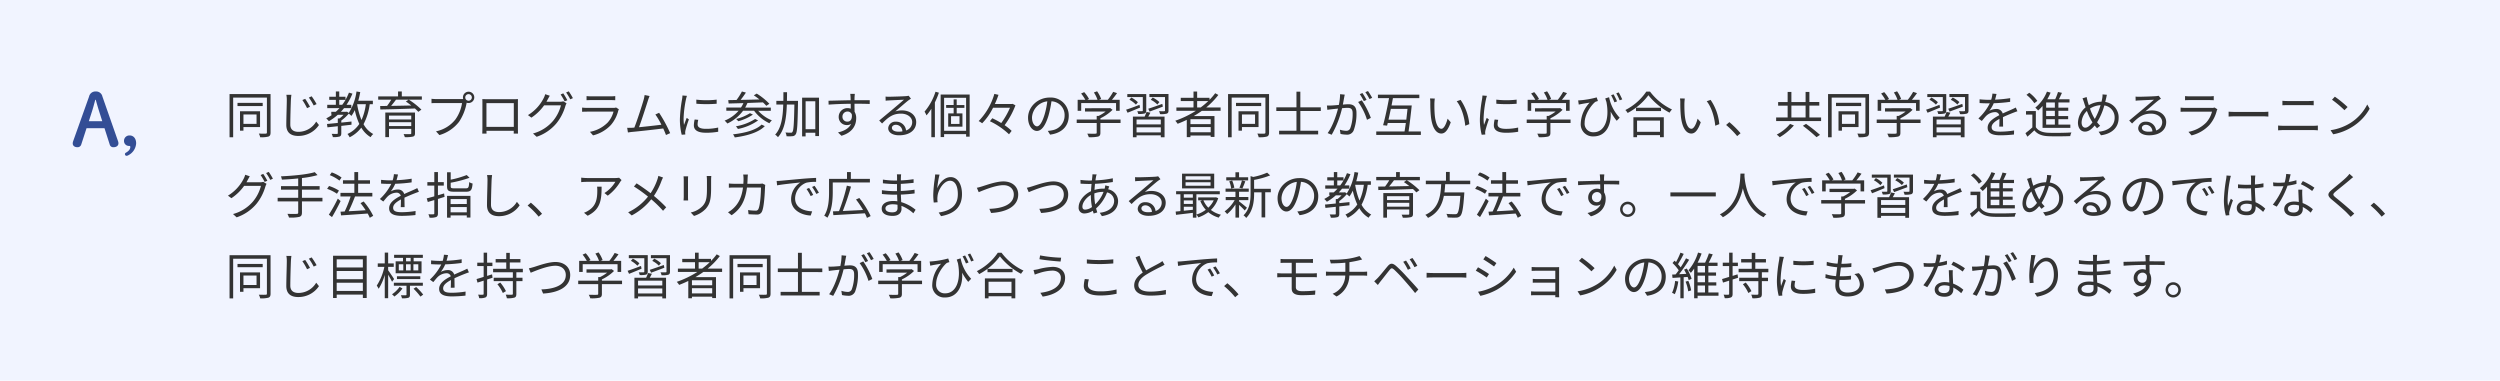 <svg xmlns="http://www.w3.org/2000/svg" width="900" height="137" viewBox="0 0 900 137"><g transform="translate(-251 -16988.783)"><path d="M0,0H900V137H0Z" transform="translate(251 16988.783)" fill="#f1f4ff"/><path d="M11.358,14.2v3.4H6.642V14.2Zm1.26,4.554V13.062H5.4v6.984H6.642v-1.3Zm.954-8.73H4.5v1.17h9.072ZM16.4,6.87H1.638V22.422h1.3V8.148h12.15V20.694c0,.288-.108.4-.432.414-.306.018-1.35.018-2.484-.018a4.164,4.164,0,0,1,.486,1.314,9.653,9.653,0,0,0,3.006-.252c.54-.234.738-.63.738-1.458ZM28.872,8.58l-1.026.432a22.029,22.029,0,0,1,1.692,2.916l1.062-.486A29.3,29.3,0,0,0,28.872,8.58Zm2.322-.918-1.008.468a20.348,20.348,0,0,1,1.746,2.844l1.044-.5A27.007,27.007,0,0,0,31.194,7.662Zm-9.108-.54a9.161,9.161,0,0,1,.162,1.8c0,1.89-.18,6.39-.18,9.036,0,2.9,1.764,3.978,4.32,3.978a8.881,8.881,0,0,0,7.434-3.924l-.99-1.242a7.44,7.44,0,0,1-6.39,3.69c-1.656,0-2.934-.684-2.934-2.628,0-2.664.144-6.894.216-8.91.036-.576.09-1.188.18-1.782Zm25.488,3.4h3.132a19.908,19.908,0,0,1-1.566,5.688,24.864,24.864,0,0,1-1.566-5.67Zm-6.444.216V8.958h2.25a15.331,15.331,0,0,1-1.188,1.782Zm12.1-.216V9.264H47.97c.288-.99.522-2.052.72-3.114l-1.35-.216a19.09,19.09,0,0,1-2.79,7.722l-.648-.468-.234.072H41.706c.4-.432.774-.864,1.152-1.332h2.61V10.74H43.74a22.012,22.012,0,0,0,2.142-4.032l-1.26-.36A19.138,19.138,0,0,1,43.38,8.94V7.824H41.13V5.934H39.906v1.89H37.53V8.958h2.376V10.74h-3.1v1.188h4.41a15.714,15.714,0,0,1-1.35,1.332h-1.6v1.062h.288a15.738,15.738,0,0,1-2.106,1.3,9.937,9.937,0,0,1,.954,1.008,18.994,18.994,0,0,0,3.2-2.3h2.07A10.389,10.389,0,0,1,41.2,15.654h-.594v1.6c-1.476.144-2.826.288-3.888.378l.162,1.206c1.062-.108,2.34-.234,3.726-.4v2.5c0,.2-.072.252-.306.27-.234,0-1.008,0-1.908-.018a3.694,3.694,0,0,1,.432,1.17,8.126,8.126,0,0,0,2.412-.2c.486-.2.63-.54.63-1.224V18.318L45.54,17.9V16.752c-1.224.126-2.466.252-3.672.378v-.738a14.6,14.6,0,0,0,2.682-2.484,7.509,7.509,0,0,1,.954.828,11.772,11.772,0,0,0,1.224-2.106,23.487,23.487,0,0,0,1.62,4.986,10.075,10.075,0,0,1-4.266,3.618,5.466,5.466,0,0,1,.792,1.188,11.972,11.972,0,0,0,4.194-3.474,9.636,9.636,0,0,0,3.366,3.438,4.042,4.042,0,0,1,.936-1.134,8.722,8.722,0,0,1-3.492-3.546,20.975,20.975,0,0,0,2.214-7.182ZM59.04,18.39V17h8.01V18.39Zm8.01-3.762v1.386H59.04V14.628Zm1.35-1.116H57.708v8.856H59.04V19.4h8.01v1.548c0,.252-.09.324-.36.342-.306,0-1.35,0-2.394-.018a5.153,5.153,0,0,1,.432,1.1,11.6,11.6,0,0,0,2.934-.2c.558-.162.738-.5.738-1.224ZM66.114,8.886l-1.008.666c.63.414,1.314.918,1.962,1.422-2.52.054-5.058.108-7.272.144.594-.7,1.224-1.494,1.764-2.232ZM70.866,7.7H63.648V5.934H62.3V7.7H55.152V8.886h4.7a22.344,22.344,0,0,1-1.512,2.25l-2.484.036.054,1.242c3.15-.054,7.938-.18,12.456-.36a13.049,13.049,0,0,1,1.224,1.206l1.116-.792a26.4,26.4,0,0,0-4.536-3.582h4.7ZM87.678,9.264A1.187,1.187,0,0,1,86.49,8.076a1.188,1.188,0,1,1,1.188,1.188ZM76.14,8.67a17.931,17.931,0,0,1-1.8-.108v1.584c.45-.018,1.08-.054,1.782-.054h9.216A13.7,13.7,0,0,1,82.98,15.96a11.909,11.909,0,0,1-7.02,4.32l1.224,1.35a13.779,13.779,0,0,0,7.092-4.806,17.884,17.884,0,0,0,2.682-6.642l.036-.2a2.176,2.176,0,0,0,.684.108,2.04,2.04,0,1,0-1.926-1.44c-.216.018-.414.018-.594.018Zm27.828,1.458v8.55H94.122v-8.55Zm1.476-.054c0-.45,0-.954.036-1.4-.54.036-1.188.036-1.584.036H94.23c-.414,0-.9-.018-1.6-.036.036.432.036.99.036,1.4V18.93c0,.63-.036,1.962-.054,2.178h1.548c-.018-.126-.018-.558-.036-1.026h9.828c0,.486-.018.9-.018,1.026h1.548c-.018-.2-.036-1.584-.036-2.16Zm10.278-.45c.144-.252.288-.5.414-.756.18-.324.5-.936.792-1.4l-1.656-.558a6.676,6.676,0,0,1-.558,1.44,15.077,15.077,0,0,1-5.652,6.084l1.242.918a17.369,17.369,0,0,0,4.572-4.428h6.066a14.368,14.368,0,0,1-2.862,5.616,14.416,14.416,0,0,1-7.2,4.518l1.314,1.188a16.022,16.022,0,0,0,7.164-4.9,17.606,17.606,0,0,0,3.186-6.21,5.657,5.657,0,0,1,.414-.954l-1.188-.72a3.447,3.447,0,0,1-1.17.162Zm5.094-2.61A20.359,20.359,0,0,1,122.274,9.5l.972-.432A25.51,25.51,0,0,0,121.77,6.6Zm1.98-.72A18.707,18.707,0,0,1,124.29,8.76l.954-.432A22.319,22.319,0,0,0,123.75,5.88Zm17.982,5.4a2.392,2.392,0,0,1-.99.144H130.3a16.418,16.418,0,0,1-1.746-.108v1.512c.63-.036,1.314-.054,1.746-.054h9.558a9.2,9.2,0,0,1-2.142,3.978,12.122,12.122,0,0,1-6.336,3.294l1.116,1.278a13.112,13.112,0,0,0,6.444-3.762,12.4,12.4,0,0,0,2.628-5.112,3.147,3.147,0,0,1,.234-.522Zm-10.62-2.61c.486-.036,1.062-.054,1.62-.054h7.056c.612,0,1.224.018,1.656.054V7.59a11.212,11.212,0,0,1-1.638.09h-7.074a11.256,11.256,0,0,1-1.62-.09Zm30.1,11.844a48.878,48.878,0,0,0-3.978-7.326l-1.35.612A25.65,25.65,0,0,1,157.1,17.9c-1.962.252-5.418.648-8.064.9.9-2.34,2.664-7.866,3.2-9.558.234-.756.432-1.224.612-1.674l-1.782-.36a14.98,14.98,0,0,1-.36,1.728c-.5,1.764-2.34,7.524-3.348,10.008-.324.018-.63.036-.9.054-.522.018-1.134.036-1.674.018l.27,1.674c.522-.072,1.044-.162,1.494-.2,2.412-.216,8.424-.882,11.214-1.242.4.882.756,1.71.99,2.358Zm4.428-13.554a10.661,10.661,0,0,1-.126,1.26,49.513,49.513,0,0,0-.792,7.146,22.325,22.325,0,0,0,.648,5.724l1.3-.09-.054-.63a4.448,4.448,0,0,1,.09-.792A38.705,38.705,0,0,1,167,16l-.774-.576c-.288.7-.684,1.746-.99,2.556a18.612,18.612,0,0,1-.144-2.448,41.016,41.016,0,0,1,.864-6.822c.072-.324.234-.9.342-1.206Zm4.392,8.64a10.33,10.33,0,0,0-.288,2.106c0,1.674,1.332,2.664,4.32,2.664a23.688,23.688,0,0,0,4.446-.36l-.018-1.512a19.377,19.377,0,0,1-4.41.468c-2.448,0-2.988-.792-2.988-1.6a6.619,6.619,0,0,1,.234-1.638Zm.612-5.67a45.029,45.029,0,0,0,7.308,0V8.868a31.159,31.159,0,0,1-7.326,0Zm23.49,7.506c-1.962,1.944-5.958,3.042-10.3,3.51a4.319,4.319,0,0,1,.63,1.116c4.536-.594,8.64-1.836,10.818-4.068Zm-2.34-2.016a19.027,19.027,0,0,1-6.93,2.646,4.531,4.531,0,0,1,.738.954,18.956,18.956,0,0,0,7.272-3.078Zm-1.854-2.088a16.752,16.752,0,0,1-5,2.088,4.793,4.793,0,0,1,.792.81,17.022,17.022,0,0,0,5.274-2.394Zm7.506-.864V11.73h-9.234a15.784,15.784,0,0,0,.828-1.656c1.8-.072,3.708-.144,5.562-.216a12.99,12.99,0,0,1,1.224,1.242l1.1-.738a22.737,22.737,0,0,0-4.554-3.672l-1.044.63c.648.432,1.35.954,2.016,1.476-2.322.072-4.662.126-6.768.162.648-.792,1.332-1.764,1.908-2.628l-1.44-.4a20.619,20.619,0,0,1-1.944,3.06l-2.988.054.162,1.224c1.476-.036,3.312-.09,5.31-.144a10.649,10.649,0,0,1-.882,1.6h-5.274v1.152h4.41a12.946,12.946,0,0,1-5.022,3.546,7.612,7.612,0,0,1,.99,1.044,14.913,14.913,0,0,0,5.652-4.59h3.978a14.445,14.445,0,0,0,5.508,4.5,5.425,5.425,0,0,1,.882-1.044,13.064,13.064,0,0,1-4.914-3.456Zm9.792-3.564H202.3c.018-1.026.036-2.07.036-3.132h-1.314c0,1.062,0,2.106-.018,3.132h-2.52v1.314h2.484c-.144,4.5-.684,8.478-2.916,10.836a4.12,4.12,0,0,1,1.008.918c2.43-2.628,3.042-6.93,3.2-11.754h2.718c-.126,6.894-.288,9.342-.7,9.846a.522.522,0,0,1-.594.288c-.324,0-1.1,0-1.926-.072a3.418,3.418,0,0,1,.4,1.35,11.385,11.385,0,0,0,2.106-.018,1.43,1.43,0,0,0,1.188-.684c.558-.774.684-3.384.828-11.34Zm2.736,10.188V9.462h3.492V19.506Zm-1.26-11.34V22.1h1.26V20.784h3.492v1.188h1.332V8.166ZM224.1,16.788a1.714,1.714,0,0,1-1.818-1.764,1.81,1.81,0,0,1,1.8-1.872,1.582,1.582,0,0,1,1.584,1.1C225.828,15.942,225.144,16.788,224.1,16.788Zm2.754-6.444c2.61,0,4.23.036,5.238.09l.018-1.35c-.864,0-3.06-.018-5.22-.018h-.27c0-.468.018-.882.018-1.152l.09-1.116H225.09c.036.216.09.738.108,1.116.018.252.036.666.036,1.17-2.646.036-5.994.144-7.974.18l.036,1.4c2.232-.162,5.256-.288,7.956-.306.018.612.018,1.242.018,1.764a3.574,3.574,0,0,0-1.188-.2,3.134,3.134,0,0,0-3.15,3.114,2.871,2.871,0,0,0,2.952,2.988,2.56,2.56,0,0,0,1.53-.45c-.738,1.584-2.394,2.556-4.734,3.1l1.242,1.206c4.14-1.242,5.31-3.924,5.31-6.336a4.352,4.352,0,0,0-.576-2.286c-.018-.81-.036-1.908-.036-2.916Zm15.588,10.062c-1.332,0-2.358-.5-2.358-1.386,0-.612.612-1.1,1.422-1.1a2.38,2.38,0,0,1,2.358,2.376A8.78,8.78,0,0,1,242.442,20.406Zm3.672-12.942a6.383,6.383,0,0,1-.972.144c-.936.09-5.166.216-6.084.216a10.121,10.121,0,0,1-1.26-.054l.036,1.494a8.582,8.582,0,0,1,1.206-.108c.918-.054,4.428-.216,5.364-.252-.882.792-3.1,2.664-4.086,3.492-1.044.864-3.33,2.772-4.806,4l1.044,1.062c2.268-2.3,3.888-3.546,6.822-3.546,2.25,0,4.014,1.278,4.014,3.024a3.108,3.108,0,0,1-2.214,3.024,3.52,3.52,0,0,0-3.672-3.15,2.533,2.533,0,0,0-2.754,2.34c0,1.476,1.494,2.556,3.924,2.556,3.762,0,6.156-1.872,6.156-4.752,0-2.412-2.142-4.212-5.112-4.212a7.574,7.574,0,0,0-2.412.378c1.368-1.152,3.762-3.258,4.644-3.924.27-.2.666-.468.99-.684Zm9.666-1.44a20.726,20.726,0,0,1-3.942,7.164,8.111,8.111,0,0,1,.7,1.35,18.038,18.038,0,0,0,1.746-2.376V22.386h1.278V9.858A26.872,26.872,0,0,0,257,6.366Zm8.64,11.592h-3.042v-2.79h3.042Zm1.764-5.778V10.812h-2.772V8.778h-1.1v2.034h-2.7v1.026h2.7v1.98h-1.962v4.788h5.13V13.818h-2.07v-1.98ZM258.876,20.1V8.2h7.92V20.1ZM257.634,7.032V22.35h1.242V21.288h7.92v.918h1.278V7.032Zm25.92,3.348-.27.054h-6.138A33,33,0,0,0,278.46,7.14L276.966,6.8a23.1,23.1,0,0,1-5.652,9.792,7.455,7.455,0,0,1,1.26.792,21.211,21.211,0,0,0,3.924-5.6h6.1a27.538,27.538,0,0,1-3.15,5.508,31.471,31.471,0,0,0-3.222-1.728l-.864,1.08a26.208,26.208,0,0,1,6.876,4.7l.954-1.224a17.088,17.088,0,0,0-2.538-2.052,29.678,29.678,0,0,0,3.906-7.146Zm8.784,8.1c-.774,0-1.818-.99-1.818-3.24a6.215,6.215,0,0,1,5.508-5.76,28.761,28.761,0,0,1-.99,4.806C294.12,17.292,293.13,18.48,292.338,18.48Zm4.7,2.988c4.248-.558,6.714-3.06,6.714-6.8a6.471,6.471,0,0,0-6.84-6.552c-4.356,0-7.812,3.384-7.812,7.254,0,2.934,1.6,4.77,3.186,4.77,1.656,0,3.078-1.89,4.176-5.544a37.673,37.673,0,0,0,1.062-5.13,4.941,4.941,0,0,1,4.734,5.166,5.344,5.344,0,0,1-4.518,5.274,11.173,11.173,0,0,1-1.53.216Zm11.2-11.358h12.546V12.9h1.3V8.922h-2.79c.612-.72,1.278-1.584,1.836-2.394l-1.386-.468a19.451,19.451,0,0,1-1.926,2.862h-3.186l.774-.306a11.1,11.1,0,0,0-1.458-2.754l-1.152.432A10.544,10.544,0,0,1,314.1,8.922h-3.672l.612-.306a12.057,12.057,0,0,0-1.728-2.448l-1.116.5a14.92,14.92,0,0,1,1.512,2.25h-2.754V12.9h1.278ZM322.4,16.032h-7.254v-.45a16.078,16.078,0,0,0,4.374-3.042l-.864-.648-.27.072H309.6v1.188h7.434a15.074,15.074,0,0,1-2.538,1.584h-.684v1.3h-7.2v1.242h7.2v3.474c0,.27-.09.36-.468.378-.342.018-1.566.018-2.934-.018a5.738,5.738,0,0,1,.558,1.278,13.389,13.389,0,0,0,3.312-.216c.648-.2.864-.594.864-1.386v-3.51H322.4Zm10.458-2.862c1.368-.5,3.114-1.152,4.77-1.782l-.2-.99c-1.872.666-3.762,1.332-5.058,1.746Zm3.528-3.42a9.927,9.927,0,0,0-2.412-1.638l-.7.81a8.592,8.592,0,0,1,2.376,1.71Zm-5.976,3.006c0,.2-.054.27-.27.27-.216.018-.936.018-1.728,0a4.961,4.961,0,0,1,.342.99,7.688,7.688,0,0,0,2.322-.162c.432-.18.576-.486.576-1.08V6.852h-6.822v1.1h5.58ZM325.584,8.9a9.243,9.243,0,0,1,2.34,1.764l.72-.864a9.936,9.936,0,0,0-2.358-1.692Zm3.636,1.836c-1.782.7-3.6,1.368-4.824,1.746l.522,1.1c1.3-.5,2.916-1.188,4.5-1.854Zm7.668,7.038h-8.73V16.032h8.73Zm-8.73,2.88V18.84h8.73v1.818Zm3.6-7.362a15.489,15.489,0,0,1-.7,1.692h-4.212v7.434h1.314v-.7h8.73v.7h1.35V14.988H332.37c.252-.432.522-.936.774-1.422Zm7.9-6.444h-6.876v1.1H338.4v4.824c0,.2-.072.252-.288.27-.252.018-1.026.018-1.872-.018a3.949,3.949,0,0,1,.378,1.062,8.219,8.219,0,0,0,2.43-.18c.468-.2.612-.5.612-1.134Zm10.314,4.842V9.39h4a28.456,28.456,0,0,1-2.736,2.3Zm4.878,5.994h-7.29V15.906h7.29Zm-7.29,2.934V18.75h7.29v1.872ZM358.416,12.9V11.694h-5.184a27.3,27.3,0,0,0,4.374-4.518l-1.134-.612A21.08,21.08,0,0,1,354.42,8.94V8.2h-4.446V5.952H348.66V8.2h-4.59V9.39h4.59v2.3H342.5V12.9h7a35.519,35.519,0,0,1-7.4,3.564,7.8,7.8,0,0,1,.846,1.1c1.1-.414,2.214-.9,3.294-1.422v6.228h1.314v-.576h7.29v.5h1.368V14.772h-7.434c.99-.576,1.962-1.206,2.9-1.872Zm12.4,1.3v3.4H366.1V14.2Zm1.26,4.554V13.062H364.86v6.984H366.1v-1.3Zm.954-8.73H363.96v1.17h9.072Zm2.826-3.15H361.1V22.422h1.3V8.148h12.15V20.694c0,.288-.108.4-.432.414-.306.018-1.35.018-2.484-.018a4.163,4.163,0,0,1,.486,1.314,9.653,9.653,0,0,0,3.006-.252c.54-.234.738-.63.738-1.458Zm18.63,6.084V11.64h-7.362V6.006h-1.4V11.64h-7.254v1.314h7.254v7.11h-6.246v1.314h14.058V20.064h-6.408v-7.11Zm18.5-4.734a23.672,23.672,0,0,0-1.512-2.448l-.954.4a20.184,20.184,0,0,1,1.494,2.484Zm-2.016.738a25.62,25.62,0,0,0-1.494-2.466l-.954.4a22.033,22.033,0,0,1,1.458,2.5Zm-9.54-2.052a19.512,19.512,0,0,1-.45,3.87c-1.08.09-2.106.18-2.7.2-.576.018-1.026.018-1.584,0l.144,1.566c.45-.09,1.17-.162,1.6-.216.468-.054,1.314-.144,2.25-.234-.612,2.376-1.926,6.39-3.744,8.82l1.458.594a35.812,35.812,0,0,0,3.744-9.558c.774-.072,1.476-.126,1.908-.126,1.152,0,1.89.288,1.89,1.908a14.8,14.8,0,0,1-.846,5.436,1.49,1.49,0,0,1-1.548.918,8.125,8.125,0,0,1-2.2-.4l.234,1.53a10.886,10.886,0,0,0,2.106.252,2.521,2.521,0,0,0,2.61-1.476,17.144,17.144,0,0,0,1.026-6.426c0-2.412-1.3-3.042-2.9-3.042-.432,0-1.17.054-2,.126.2-.954.36-2,.468-2.52.054-.36.144-.72.216-1.062Zm6.5,2.808a21.572,21.572,0,0,1,3.186,6.408l1.386-.684A30.158,30.158,0,0,0,409.248,9.1Zm10.926,6.354c.27-1.188.558-2.538.846-3.888H425.7c-.126,1.242-.27,2.574-.432,3.888Zm7.218,4.266c.378-2.466.846-6.408,1.152-9.378h-7.272c.18-.9.342-1.8.5-2.628h9.5V7.086h-14.9V8.328h4c-.558,3.132-1.458,7.29-2.142,9.756l1.44.144.234-.936h6.516c-.162,1.116-.324,2.16-.468,3.042H414.45v1.242h16.056V20.334Zm9.45-11.862L433.8,8.436a9.5,9.5,0,0,1,.108,1.584,47.188,47.188,0,0,0,.2,4.752c.486,4.626,2.106,6.3,3.78,6.3,1.224,0,2.322-1.026,3.384-4.05l-1.134-1.3c-.468,1.8-1.3,3.636-2.214,3.636-1.26,0-2.124-1.962-2.412-4.95-.126-1.458-.144-3.1-.126-4.212C435.4,9.732,435.456,8.9,435.528,8.472Zm9.288.486-1.4.486c1.692,2.088,2.772,5.616,3.078,8.82l1.458-.576A18.347,18.347,0,0,0,444.816,8.958Zm7.866-1.584a10.664,10.664,0,0,1-.126,1.26,49.51,49.51,0,0,0-.792,7.146,22.326,22.326,0,0,0,.648,5.724l1.3-.09-.054-.63a4.449,4.449,0,0,1,.09-.792A38.709,38.709,0,0,1,455,16l-.774-.576c-.288.7-.684,1.746-.99,2.556a18.612,18.612,0,0,1-.144-2.448,41.014,41.014,0,0,1,.864-6.822c.072-.324.234-.9.342-1.206Zm4.392,8.64a10.329,10.329,0,0,0-.288,2.106c0,1.674,1.332,2.664,4.32,2.664a23.689,23.689,0,0,0,4.446-.36l-.018-1.512a19.377,19.377,0,0,1-4.41.468c-2.448,0-2.988-.792-2.988-1.6a6.618,6.618,0,0,1,.234-1.638Zm.612-5.67a45.029,45.029,0,0,0,7.308,0V8.868a31.159,31.159,0,0,1-7.326,0Zm12.546-.234h12.546V12.9h1.3V8.922h-2.79c.612-.72,1.278-1.584,1.836-2.394l-1.386-.468a19.451,19.451,0,0,1-1.926,2.862h-3.186l.774-.306a11.1,11.1,0,0,0-1.458-2.754l-1.152.432A10.544,10.544,0,0,1,476.1,8.922h-3.672l.612-.306a12.057,12.057,0,0,0-1.728-2.448l-1.116.5a14.92,14.92,0,0,1,1.512,2.25h-2.754V12.9h1.278ZM484.4,16.032h-7.254v-.45a16.078,16.078,0,0,0,4.374-3.042l-.864-.648-.27.072H471.6v1.188h7.434a15.074,15.074,0,0,1-2.538,1.584h-.684v1.3h-7.2v1.242h7.2v3.474c0,.27-.09.36-.468.378-.342.018-1.566.018-2.934-.018a5.738,5.738,0,0,1,.558,1.278,13.389,13.389,0,0,0,3.312-.216c.648-.2.864-.594.864-1.386v-3.51H484.4Zm16.74-6.552c-.306-.738-.882-1.854-1.242-2.52l-.9.306A26.32,26.32,0,0,1,500.2,9.84ZM496.89,8.436q.216.675.432,1.3c1.242,6.57-.864,10.872-4.572,10.872a3.08,3.08,0,0,1-3.276-3.42c0-3.294,2.7-6.66,3.834-7.506.252-.126.7-.234.936-.324l-.432-1.3a31.741,31.741,0,0,1-5.724,1.026,9.241,9.241,0,0,1-.954.054l.216,1.512c.36-.072.684-.144.99-.2.7-.144,2.034-.36,2.934-.5a11.494,11.494,0,0,0-3.2,7.434A4.353,4.353,0,0,0,492.7,22.1c4.626,0,6.5-4.446,6.12-8.946a19.764,19.764,0,0,0,2.2,3.33l1.062-1.116A14.725,14.725,0,0,1,498.276,8ZM500.85,6.6a20.506,20.506,0,0,1,1.224,2.52l.936-.342c-.342-.756-.882-1.854-1.278-2.52Zm15.75,9.828v4.014h-8.262V16.428Zm-9.576,5.958h1.314v-.738H516.6v.738h1.368V15.222H507.024Zm.936-10.6v1.188h9.018V11.784Zm3.708-5.8a20.219,20.219,0,0,1-7.542,6.624,4.865,4.865,0,0,1,.828,1.062,22.165,22.165,0,0,0,7.47-6.39,24.074,24.074,0,0,0,7.614,6.282,6.112,6.112,0,0,1,.882-1.152,21.382,21.382,0,0,1-7.9-6.426Zm13.86,2.484L523.8,8.436a9.506,9.506,0,0,1,.108,1.584,47.188,47.188,0,0,0,.2,4.752c.486,4.626,2.106,6.3,3.78,6.3,1.224,0,2.322-1.026,3.384-4.05l-1.134-1.3c-.468,1.8-1.3,3.636-2.214,3.636-1.26,0-2.124-1.962-2.412-4.95-.126-1.458-.144-3.1-.126-4.212C525.4,9.732,525.456,8.9,525.528,8.472Zm9.288.486-1.4.486c1.692,2.088,2.772,5.616,3.078,8.82l1.458-.576A18.347,18.347,0,0,0,534.816,8.958ZM545.6,20.964a33.79,33.79,0,0,0-4.032-4l-1.17,1.026a28.957,28.957,0,0,1,3.978,4.014Zm17.82-3.348a15.616,15.616,0,0,1-4.788,3.834,11.049,11.049,0,0,1,1.062.954,20.551,20.551,0,0,0,5.112-4.248Zm4.608.666a54.01,54.01,0,0,1,4.914,4.1l1.26-.828a57.048,57.048,0,0,0-5.022-3.96ZM563.9,11.028h5.112v4.248H563.9Zm6.48,4.248V11.028h3.564v-1.3h-3.564V6.1h-1.368V9.732H563.9V6.1h-1.35V9.732h-3.42v1.3h3.42v4.248h-4.14v1.3H574.6v-1.3Zm16.434-1.08v3.4H582.1V14.2Zm1.26,4.554V13.062H580.86v6.984H582.1v-1.3Zm.954-8.73H579.96v1.17h9.072Zm2.826-3.15H577.1V22.422h1.3V8.148h12.15V20.694c0,.288-.108.4-.432.414-.306.018-1.35.018-2.484-.018a4.166,4.166,0,0,1,.486,1.314,9.652,9.652,0,0,0,3.006-.252c.54-.234.738-.63.738-1.458Zm4.374,3.24h12.546V12.9h1.3V8.922h-2.79c.612-.72,1.278-1.584,1.836-2.394l-1.386-.468a19.458,19.458,0,0,1-1.926,2.862h-3.186l.774-.306a11.1,11.1,0,0,0-1.458-2.754l-1.152.432A10.543,10.543,0,0,1,602.1,8.922h-3.672l.612-.306a12.059,12.059,0,0,0-1.728-2.448l-1.116.5a14.922,14.922,0,0,1,1.512,2.25h-2.754V12.9h1.278ZM610.4,16.032h-7.254v-.45a16.077,16.077,0,0,0,4.374-3.042l-.864-.648-.27.072H597.6v1.188h7.434a15.071,15.071,0,0,1-2.538,1.584h-.684v1.3h-7.2v1.242h7.2v3.474c0,.27-.09.36-.468.378-.342.018-1.566.018-2.934-.018a5.737,5.737,0,0,1,.558,1.278,13.389,13.389,0,0,0,3.312-.216c.648-.2.864-.594.864-1.386v-3.51H610.4Zm10.458-2.862c1.368-.5,3.114-1.152,4.77-1.782l-.2-.99c-1.872.666-3.762,1.332-5.058,1.746Zm3.528-3.42a9.929,9.929,0,0,0-2.412-1.638l-.7.81a8.59,8.59,0,0,1,2.376,1.71Zm-5.976,3.006c0,.2-.054.27-.27.27-.216.018-.936.018-1.728,0a4.963,4.963,0,0,1,.342.99,7.688,7.688,0,0,0,2.322-.162c.432-.18.576-.486.576-1.08V6.852h-6.822v1.1h5.58ZM613.584,8.9a9.245,9.245,0,0,1,2.34,1.764l.72-.864a9.937,9.937,0,0,0-2.358-1.692Zm3.636,1.836c-1.782.7-3.6,1.368-4.824,1.746l.522,1.1c1.3-.5,2.916-1.188,4.5-1.854Zm7.668,7.038h-8.73V16.032h8.73Zm-8.73,2.88V18.84h8.73v1.818Zm3.6-7.362a15.477,15.477,0,0,1-.7,1.692h-4.212v7.434h1.314v-.7h8.73v.7h1.35V14.988H620.37c.252-.432.522-.936.774-1.422Zm7.9-6.444h-6.876v1.1H626.4v4.824c0,.2-.072.252-.288.27-.252.018-1.026.018-1.872-.018a3.95,3.95,0,0,1,.378,1.062,8.219,8.219,0,0,0,2.43-.18c.468-.2.612-.5.612-1.134ZM640.116,18.57c-.018-.864-.036-2.376-.054-3.4,1.35-.63,2.628-1.152,3.636-1.548.468-.18,1.116-.432,1.566-.558l-.576-1.35c-.5.252-.936.468-1.476.7-.936.432-2.016.864-3.24,1.44a2.241,2.241,0,0,0-2.358-1.62,5.056,5.056,0,0,0-2.466.666,12.79,12.79,0,0,0,1.6-2.736,55.067,55.067,0,0,0,5.9-.5l.018-1.332a47.832,47.832,0,0,1-5.454.54c.252-.81.414-1.548.54-2.052l-1.476-.126a9.659,9.659,0,0,1-.45,2.214c-.414.018-.792.018-1.17.018-.81,0-2.052-.072-3.006-.18v1.35c.972.072,2.178.108,2.934.108h.738a18.86,18.86,0,0,1-4.1,5.436l1.224.918c.612-.72,1.116-1.386,1.62-1.872a4.745,4.745,0,0,1,3.078-1.314,1.508,1.508,0,0,1,1.6,1.1c-2.07,1.08-4.194,2.412-4.194,4.518,0,2.178,2.052,2.718,4.608,2.718a45.9,45.9,0,0,0,4.878-.288l.036-1.458a31.382,31.382,0,0,1-4.86.432c-1.836,0-3.222-.2-3.222-1.6,0-1.17,1.152-2.088,2.808-2.988,0,.936-.018,2.088-.072,2.772Zm18.63-6.8h-3.132V9.894h3.132Zm0,3.024h-3.132V12.9h3.132Zm0,3.06h-3.132V15.906h3.132Zm-4.428,1.17h10.008V17.85h-4.3V15.906h3.51V14.79h-3.51V12.9h3.546V11.766h-3.546V9.894h4V8.742H660.2c.378-.72.756-1.566,1.1-2.322l-1.422-.306a20.029,20.029,0,0,1-1.008,2.628H656.01a16.551,16.551,0,0,0,1.206-2.394l-1.314-.36a14.043,14.043,0,0,1-4.194,5.76,9.2,9.2,0,0,1,1.026,1.026,15.04,15.04,0,0,0,1.584-1.62Zm-1.872-9.7a13.459,13.459,0,0,0-2.9-2.934l-1.026.756a13.3,13.3,0,0,1,2.844,3.006Zm-.54,3.672H648.36v1.26h2.286v4.608a29.629,29.629,0,0,1-2.484,2.07l.7,1.278c.882-.774,1.71-1.53,2.5-2.3,1.116,1.4,2.736,2.034,5.094,2.124,2.016.09,5.814.054,7.83-.036a4.9,4.9,0,0,1,.432-1.314c-2.16.144-6.3.2-8.28.108-2.106-.072-3.69-.684-4.536-2.016Zm20.862,2.232A20.04,20.04,0,0,1,671.4,12.09a7.654,7.654,0,0,1,3.8-1.224,22.756,22.756,0,0,1-2.07,4.95C673,15.618,672.876,15.42,672.768,15.222Zm-3.06,3.744c-.81,0-1.332-.72-1.332-1.908a6.063,6.063,0,0,1,1.908-4.122,22.3,22.3,0,0,0,1.584,3.42c.144.234.288.468.432.684C671.508,18.084,670.59,18.966,669.708,18.966Zm6.21-11.988a6.617,6.617,0,0,1-.108,1.35c-.072.414-.162.846-.27,1.278a9.048,9.048,0,0,0-4.572,1.26c-.162-.5-.306-.954-.414-1.368-.126-.486-.27-1.08-.36-1.566L668.7,8.4a13.709,13.709,0,0,1,.576,1.6c.162.522.342,1.08.54,1.638a7.5,7.5,0,0,0-2.754,5.508c0,2.106,1.152,3.24,2.5,3.24,1.332,0,2.43-.882,3.528-2.214.27.36.558.684.846,1.008l1.116-.918a10.6,10.6,0,0,1-1.1-1.242,23.189,23.189,0,0,0,2.61-6.066,4.325,4.325,0,0,1,3.708,4.446c0,2.736-2.07,4.7-5.778,5.022l.864,1.278c3.816-.522,6.354-2.7,6.354-6.246a5.594,5.594,0,0,0-4.824-5.742c.108-.414.2-.81.288-1.206.09-.342.2-.954.306-1.386Zm16.524,13.428c-1.332,0-2.358-.5-2.358-1.386,0-.612.612-1.1,1.422-1.1a2.38,2.38,0,0,1,2.358,2.376A8.78,8.78,0,0,1,692.442,20.406Zm3.672-12.942a6.383,6.383,0,0,1-.972.144c-.936.09-5.166.216-6.084.216a10.12,10.12,0,0,1-1.26-.054l.036,1.494a8.582,8.582,0,0,1,1.206-.108c.918-.054,4.428-.216,5.364-.252-.882.792-3.1,2.664-4.086,3.492-1.044.864-3.33,2.772-4.806,4l1.044,1.062c2.268-2.3,3.888-3.546,6.822-3.546,2.25,0,4.014,1.278,4.014,3.024a3.108,3.108,0,0,1-2.214,3.024,3.52,3.52,0,0,0-3.672-3.15,2.533,2.533,0,0,0-2.754,2.34c0,1.476,1.494,2.556,3.924,2.556,3.762,0,6.156-1.872,6.156-4.752,0-2.412-2.142-4.212-5.112-4.212a7.574,7.574,0,0,0-2.412.378c1.368-1.152,3.762-3.258,4.644-3.924.27-.2.666-.468.99-.684Zm20.124,4.23a2.392,2.392,0,0,1-.99.144h-9.486a16.416,16.416,0,0,1-1.746-.108v1.512c.63-.036,1.314-.054,1.746-.054h9.558a9.2,9.2,0,0,1-2.142,3.978,12.122,12.122,0,0,1-6.336,3.294l1.116,1.278a13.112,13.112,0,0,0,6.444-3.762,12.4,12.4,0,0,0,2.628-5.112,3.146,3.146,0,0,1,.234-.522Zm-10.62-2.61c.486-.036,1.062-.054,1.62-.054h7.056c.612,0,1.224.018,1.656.054V7.59a11.212,11.212,0,0,1-1.638.09h-7.074a11.256,11.256,0,0,1-1.62-.09ZM721.3,14.97c.558-.054,1.512-.09,2.5-.09h9.882c.81,0,1.566.072,1.926.09V13.206c-.4.036-1.044.09-1.944.09H723.8c-1.008,0-1.962-.054-2.5-.09Zm17.82,4.95c.612-.036,1.242-.09,1.89-.09h10.782c.486,0,1.1.036,1.638.09V18.192a12.322,12.322,0,0,1-1.638.09H741.006c-.648,0-1.278-.036-1.89-.09Zm1.548-9.018q.837-.054,1.782-.054h7.7c.594,0,1.278.018,1.782.054V9.282a17.291,17.291,0,0,1-1.782.09h-7.722c-.576,0-1.188-.036-1.764-.09Zm18.882-3.1L758.52,8.9A37.378,37.378,0,0,1,763,12.666l1.134-1.134A39.414,39.414,0,0,0,759.546,7.806ZM758,19.866l.954,1.476a19.4,19.4,0,0,0,7.074-2.808,17.954,17.954,0,0,0,6.048-6.39l-.864-1.53a16.956,16.956,0,0,1-6.012,6.624A18.585,18.585,0,0,1,758,19.866ZM7.722,38.624c.144-.252.288-.5.414-.756.18-.324.5-.936.792-1.4l-1.656-.558a6.675,6.675,0,0,1-.558,1.44A15.077,15.077,0,0,1,1.062,43.43l1.242.918A17.369,17.369,0,0,0,6.876,39.92h6.066a14.368,14.368,0,0,1-2.862,5.616,14.416,14.416,0,0,1-7.2,4.518l1.314,1.188a16.022,16.022,0,0,0,7.164-4.9,17.606,17.606,0,0,0,3.186-6.21,5.656,5.656,0,0,1,.414-.954l-1.188-.72a3.447,3.447,0,0,1-1.17.162Zm5.094-2.61A20.358,20.358,0,0,1,14.274,38.5l.972-.432A25.511,25.511,0,0,0,13.77,35.6Zm1.98-.72A18.708,18.708,0,0,1,16.29,37.76l.954-.432A22.319,22.319,0,0,0,15.75,34.88ZM35.082,44.2H27.7V41.288h6.372V40.01H27.7V37.094a33.643,33.643,0,0,0,5.616-1.062L32.31,34.97c-2.7.846-7.92,1.314-12.168,1.512a6.069,6.069,0,0,1,.342,1.188c1.854-.09,3.888-.216,5.868-.432V40.01H20.16v1.278h6.192V44.2h-7.4v1.314h7.4V49.5c0,.378-.162.5-.558.5-.414.018-1.818.036-3.33-.018a6.625,6.625,0,0,1,.576,1.332,14,14,0,0,0,3.708-.234c.666-.216.954-.612.954-1.566v-4h7.38Zm6.876-7.29A13.215,13.215,0,0,0,38.43,35.06l-.72.99A14.362,14.362,0,0,1,41.2,38.012Zm-.936,4.7a15.259,15.259,0,0,0-3.564-1.656l-.7,1.026A15.129,15.129,0,0,1,40.3,42.746Zm-.414,2.9a54.154,54.154,0,0,1-3.222,5.778l1.134.864c1.008-1.674,2.2-3.888,3.1-5.778ZM53.352,50.7a24.46,24.46,0,0,0-3.438-5.166l-1.134.594a31.04,31.04,0,0,1,1.854,2.556c-2.124.144-4.266.27-6.12.36.792-1.566,1.638-3.618,2.3-5.328h6.228V42.44H47.934V39.146H52.2v-1.26H47.934V34.952H46.566v2.934h-4.1v1.26h4.1V42.44h-5v1.278h3.672a42.469,42.469,0,0,1-2.16,5.418l-1.494.072.2,1.332c2.484-.162,6.1-.4,9.576-.666a11.9,11.9,0,0,1,.756,1.53Zm11.3-3.132c-.018-.864-.036-2.376-.054-3.4,1.35-.63,2.628-1.152,3.636-1.548.468-.18,1.116-.432,1.566-.558l-.576-1.35c-.5.252-.936.468-1.476.7-.936.432-2.016.864-3.24,1.44a2.241,2.241,0,0,0-2.358-1.62,5.056,5.056,0,0,0-2.466.666,12.791,12.791,0,0,0,1.6-2.736,55.069,55.069,0,0,0,5.9-.5l.018-1.332a47.833,47.833,0,0,1-5.454.54c.252-.81.414-1.548.54-2.052l-1.476-.126a9.659,9.659,0,0,1-.45,2.214c-.414.018-.792.018-1.17.018-.81,0-2.052-.072-3.006-.18v1.35c.972.072,2.178.108,2.934.108h.738a18.861,18.861,0,0,1-4.1,5.436l1.224.918c.612-.72,1.116-1.386,1.62-1.872a4.745,4.745,0,0,1,3.078-1.314,1.507,1.507,0,0,1,1.6,1.1c-2.07,1.08-4.194,2.412-4.194,4.518,0,2.178,2.052,2.718,4.608,2.718a45.9,45.9,0,0,0,4.878-.288l.036-1.458a31.382,31.382,0,0,1-4.86.432c-1.836,0-3.222-.2-3.222-1.6,0-1.17,1.152-2.088,2.808-2.988,0,.936-.018,2.088-.072,2.772Zm14.22-4.932c-.738.234-1.494.45-2.214.648V39.812h2.106V38.57H76.662V34.952H75.348V38.57h-2.5v1.242h2.5v3.87c-1.026.288-1.962.54-2.718.738l.378,1.3c.7-.216,1.494-.45,2.34-.7V49.8c0,.27-.09.342-.342.342-.216.018-.972.018-1.782,0a4.683,4.683,0,0,1,.414,1.224,5.929,5.929,0,0,0,2.376-.234c.468-.216.648-.576.648-1.332V44.618l2.376-.738Zm8.172,2.034v1.782H81.216V44.672Zm-5.832,4.77v-1.89h5.832v1.89Zm-1.278,1.926h1.278V50.54h5.832V51.3h1.314V43.52H79.938ZM82.62,40.8c-1.152,0-1.368-.108-1.368-.72v-1.3A41.658,41.658,0,0,0,88.038,37l-1.026-.99a33.658,33.658,0,0,1-5.76,1.674V35.006H79.938v5.076c0,1.548.558,1.944,2.61,1.944h4.194c1.782,0,2.2-.612,2.394-2.952a3.87,3.87,0,0,1-1.224-.522c-.108,1.944-.27,2.25-1.26,2.25Zm11.718-4.788a9.161,9.161,0,0,1,.162,1.8c0,1.89-.18,6.39-.18,9.036,0,2.9,1.764,3.978,4.32,3.978a8.881,8.881,0,0,0,7.434-3.924l-.99-1.242a7.448,7.448,0,0,1-6.408,3.69c-1.656,0-2.916-.684-2.916-2.646,0-2.664.144-6.876.216-8.892.036-.576.09-1.206.18-1.782Zm19.8,13.95a33.786,33.786,0,0,0-4.032-4l-1.17,1.026a28.959,28.959,0,0,1,3.978,4.014Zm19.818-9.756a10.821,10.821,0,0,1,.072,1.3c0,3.006-.4,5.58-3.186,7.29a6.958,6.958,0,0,1-1.6.792l1.314,1.08c4.59-2.286,5.022-5.58,5.022-10.458Zm7.92-3.222a8.889,8.889,0,0,1-1.26.108H130.284a18.984,18.984,0,0,1-2.052-.144v1.62a20.384,20.384,0,0,1,2.052-.108h10.242a12.143,12.143,0,0,1-3.924,4.032l1.188.954a17.355,17.355,0,0,0,4.482-4.968c.126-.2.36-.468.486-.648Zm14.13-.666a10.328,10.328,0,0,1-.36,1.332,20.6,20.6,0,0,1-2.43,4.9c-1.422-1.1-3.51-2.574-5.04-3.546l-.954,1.134a49.659,49.659,0,0,1,5.058,3.636,20.021,20.021,0,0,1-7.146,5.652l1.278,1.134a22.15,22.15,0,0,0,7.038-5.814,40.146,40.146,0,0,1,4.248,4.14l1.134-1.26a49.272,49.272,0,0,0-4.428-4.1,24.253,24.253,0,0,0,2.7-5.31c.144-.378.414-.972.594-1.314Zm9.072.162c.036.342.072.972.072,1.3v5.994c0,.54-.054,1.116-.072,1.386h1.656c-.036-.324-.054-.918-.054-1.368V37.778c0-.432.018-.954.054-1.3Zm8.334-.126c.036.432.09.954.09,1.548v2.844c0,3.4-.216,4.86-1.512,6.354a8.3,8.3,0,0,1-4.32,2.394l1.17,1.242a9.614,9.614,0,0,0,4.284-2.628c1.3-1.548,1.872-2.97,1.872-7.29V37.9c0-.594.036-1.116.072-1.548Zm20.07,2.718a6.487,6.487,0,0,1-1.152.09h-4.284c.036-.594.072-1.206.09-1.854.018-.432.054-1.062.108-1.476h-1.692a10.911,10.911,0,0,1,.126,1.494c0,.648-.036,1.26-.072,1.836h-3.168a18.84,18.84,0,0,1-2.052-.108v1.53a19.041,19.041,0,0,1,2.07-.072h3.024c-.486,3.708-1.782,5.958-3.564,7.578a9.272,9.272,0,0,1-1.836,1.332l1.3,1.062c3.006-2.07,4.878-4.806,5.526-9.972h5.04c0,1.926-.234,6.354-.918,7.722a.975.975,0,0,1-1.044.594,21.9,21.9,0,0,1-2.682-.2l.18,1.494c.936.054,1.98.108,2.9.108a1.856,1.856,0,0,0,1.926-1.08c.81-1.728,1.026-6.966,1.1-8.694a5.63,5.63,0,0,1,.09-.882Zm16.794,1.584-.918.4a16.708,16.708,0,0,1,1.476,2.538l.918-.432A21.365,21.365,0,0,0,210.276,40.658Zm1.962-.756-.9.414a16.034,16.034,0,0,1,1.53,2.5l.936-.432A27.187,27.187,0,0,0,212.238,39.9Zm-13.644-1.746.162,1.584c1.926-.4,6.786-.864,8.352-1.044a7.206,7.206,0,0,0-3.312,6.012c0,3.978,3.762,5.742,7.056,5.886l.522-1.512c-2.9-.108-6.138-1.206-6.138-4.68a6.233,6.233,0,0,1,4.068-5.634,14.77,14.77,0,0,1,3.492-.288V37.04c-1.188.054-2.862.144-4.806.306-3.276.288-6.642.612-7.812.72C199.836,38.1,199.278,38.138,198.594,38.156Zm33.57.54V37.4h-6.858V34.952H223.92V37.4h-6.462v4.77c0,2.5-.144,6.012-1.746,8.478a4.565,4.565,0,0,1,1.134.738c1.674-2.592,1.944-6.516,1.944-9.216V38.7Zm.27,12.1a31.638,31.638,0,0,0-4.086-6.516l-1.188.54A32.964,32.964,0,0,1,229.7,48.6c-2.5.126-5.058.252-7.29.36a89.627,89.627,0,0,0,2.952-8.784l-1.494-.342a66.649,66.649,0,0,1-2.826,9.18c-.792.018-1.53.054-2.178.072l.144,1.368c2.916-.162,7.218-.4,11.358-.666a17.1,17.1,0,0,1,.738,1.656Zm9.684-2.88c0,1.224-.864,1.53-1.89,1.53-1.764,0-2.466-.612-2.466-1.44,0-.81.918-1.458,2.61-1.458a9.074,9.074,0,0,1,1.728.162C242.1,47.192,242.118,47.606,242.118,47.912Zm6.5.612a14.633,14.633,0,0,0-5.184-2.772c-.036-.846-.09-1.782-.126-2.7,1.692-.072,3.276-.2,4.95-.414l-.018-1.35a48.088,48.088,0,0,1-4.95.468V39.2c1.674-.09,3.2-.234,4.608-.378l-.018-1.314a39.635,39.635,0,0,1-4.572.432c0-.432,0-.774.018-.99a9.175,9.175,0,0,1,.09-1.188h-1.53a9.975,9.975,0,0,1,.054,1.062v1.17h-.918a28.418,28.418,0,0,1-4.176-.342v1.332c1.062.126,2.952.27,4.194.27h.882V41.81h-.954a31.712,31.712,0,0,1-4.482-.342v1.368c1.278.144,3.258.252,4.482.252h.99c.018.738.054,1.584.09,2.376a10.062,10.062,0,0,0-1.494-.108c-2.574,0-4.14,1.1-4.14,2.718,0,1.728,1.422,2.646,3.978,2.646,2.322,0,3.15-1.278,3.15-2.5,0-.27-.018-.666-.036-1.116a13.238,13.238,0,0,1,4.3,2.682ZM255.654,35.8c-.018.432-.072.972-.144,1.53a46.764,46.764,0,0,0-.54,5.76,21.81,21.81,0,0,0,.18,2.826l1.4-.108a7.441,7.441,0,0,1-.036-2.178c.216-2.34,2.268-5.562,4.482-5.562,1.89,0,2.826,2.016,2.826,4.824,0,4.482-3.024,6.03-6.894,6.624l.846,1.3c4.428-.81,7.542-2.988,7.542-7.938,0-3.744-1.71-6.12-4.086-6.12-2.25,0-4.122,2.214-4.824,4.05a33.04,33.04,0,0,1,.828-4.95ZM270.666,40.6l.666,1.584c1.4-.558,5.94-2.52,8.874-2.52,2.412,0,3.762,1.458,3.762,3.33,0,3.654-4.14,5.058-8.8,5.184l.63,1.494c5.508-.306,9.756-2.376,9.756-6.66,0-2.988-2.358-4.7-5.31-4.7-2.61,0-6.1,1.3-7.614,1.764C271.962,40.28,271.314,40.478,270.666,40.6Zm18,0,.666,1.584c1.4-.558,5.94-2.52,8.874-2.52,2.412,0,3.762,1.458,3.762,3.33,0,3.654-4.14,5.058-8.8,5.184l.63,1.494c5.508-.306,9.756-2.376,9.756-6.66,0-2.988-2.358-4.7-5.31-4.7-2.61,0-6.1,1.3-7.614,1.764C289.962,40.28,289.314,40.478,288.666,40.6Zm27.612,1.476a12.159,12.159,0,0,1-3.006,4.5,18.672,18.672,0,0,1-.306-3.24v-.7a8.878,8.878,0,0,1,3.024-.558ZM311.706,43.5a21.423,21.423,0,0,0,.414,4.032,4.51,4.51,0,0,1-2.448.936c-.666,0-1.008-.36-1.008-1.08,0-1.44,1.314-3.2,3.042-4.194Zm6.264-2.412c.108-.27.252-.756.36-.99l-1.44-.36a6.433,6.433,0,0,1-.18,1.026l-.054.162c-.216-.018-.432-.018-.648-.018a10.615,10.615,0,0,0-2.988.468c.054-.756.108-1.512.18-2.2a61.042,61.042,0,0,0,6.426-.648l-.018-1.35a37.315,37.315,0,0,1-6.246.756q.108-.783.216-1.35a6.472,6.472,0,0,1,.216-.792l-1.512-.036a7.614,7.614,0,0,1-.054.846c-.036.378-.09.846-.144,1.368-.4.018-.792.018-1.188.018a28.739,28.739,0,0,1-2.934-.216l.036,1.35c.72.036,2.106.108,2.88.108.342,0,.7,0,1.08-.018-.072.828-.162,1.728-.2,2.628-2.448,1.116-4.446,3.474-4.446,5.76a2.012,2.012,0,0,0,2.124,2.25,5.976,5.976,0,0,0,2.988-.972c.09.36.2.684.288.99l1.314-.4c-.144-.45-.288-.936-.432-1.44a14.469,14.469,0,0,0,3.942-5.76,3.147,3.147,0,0,1,2.556,3.024c0,2.3-1.98,3.96-5.184,4.3l.774,1.206c4.14-.648,5.832-2.88,5.832-5.436a4.4,4.4,0,0,0-3.564-4.212Zm14.292,8.316c-1.332,0-2.358-.5-2.358-1.386,0-.612.612-1.1,1.422-1.1a2.38,2.38,0,0,1,2.358,2.376A8.78,8.78,0,0,1,332.262,49.406Zm3.672-12.942a6.383,6.383,0,0,1-.972.144c-.936.09-5.166.216-6.084.216a10.121,10.121,0,0,1-1.26-.054l.036,1.494a8.582,8.582,0,0,1,1.206-.108c.918-.054,4.428-.216,5.364-.252-.882.792-3.1,2.664-4.086,3.492-1.044.864-3.33,2.772-4.806,4l1.044,1.062c2.268-2.3,3.888-3.546,6.822-3.546,2.25,0,4.014,1.278,4.014,3.024A3.108,3.108,0,0,1,335,48.956a3.52,3.52,0,0,0-3.672-3.15,2.533,2.533,0,0,0-2.754,2.34c0,1.476,1.494,2.556,3.924,2.556,3.762,0,6.156-1.872,6.156-4.752,0-2.412-2.142-4.212-5.112-4.212a7.574,7.574,0,0,0-2.412.378c1.368-1.152,3.762-3.258,4.644-3.924.27-.2.666-.468.99-.684ZM354.8,37.706h-9V36.464h9Zm0,2.16h-9v-1.26h9Zm1.314-4.356H344.538v5.31h11.574Zm-.18,9.612a8.539,8.539,0,0,1-1.944,2.646,8.515,8.515,0,0,1-1.764-2.646Zm-10.764,2.3h3.258v1.1c-1.116.126-2.232.234-3.258.342Zm0-2.268h3.258v1.26h-3.258Zm3.258-2.214V44.15h-3.258V42.944Zm8.334,1.08-.234.036h-6.192v1.062h1.548l-.774.234a10.37,10.37,0,0,0,1.98,3.168,10.91,10.91,0,0,1-3.384,1.71v-7.29h8.424V41.828H342.4v1.116h1.548v6.048c-.63.072-1.206.126-1.71.162l.126,1.188c1.674-.2,3.87-.45,6.066-.72v1.746H349.7V50.252a4.4,4.4,0,0,1,.7,1.008,12.459,12.459,0,0,0,3.582-1.89,10.314,10.314,0,0,0,3.762,1.98,4.41,4.41,0,0,1,.81-1.044,9.73,9.73,0,0,1-3.636-1.728,10.283,10.283,0,0,0,2.646-4.23Zm11.574-7.2h-3.276V35.006h-1.3v1.818H360.45V37.94h7.884Zm-2.07,4a26.578,26.578,0,0,0,1.044-2.556l-1.224-.288a14.91,14.91,0,0,1-.9,2.61Zm-2.916-.252a9.955,9.955,0,0,0-.774-2.556l-1.044.27a10.362,10.362,0,0,1,.7,2.592Zm4.554,7.218c-.414-.378-2.16-1.8-2.844-2.3V45.05h3.348V43.916h-3.348v-1.89h3.492V40.892H360.2v1.134h3.564v1.89h-3.51V45.05h3.222a12.62,12.62,0,0,1-3.618,4.05,5.767,5.767,0,0,1,.9.972,14.575,14.575,0,0,0,3.006-3.474v4.734h1.3V46.76a27.809,27.809,0,0,1,2.052,2.016Zm8.586-6.822h-6.012v-3.2a29.749,29.749,0,0,0,5.778-1.62l-1.08-.99a24.337,24.337,0,0,1-5,1.548l-.972-.306v6.264c0,2.52-.252,5.634-2.538,7.866a3.379,3.379,0,0,1,.954.936c2.52-2.5,2.862-6.1,2.862-8.784v-.45h2.682V51.26h1.314V42.224h2.016Zm5.67,6.516c-.774,0-1.818-.99-1.818-3.24a6.215,6.215,0,0,1,5.508-5.76,28.761,28.761,0,0,1-.99,4.806C383.94,46.292,382.95,47.48,382.158,47.48Zm4.7,2.988c4.248-.558,6.714-3.06,6.714-6.8a6.471,6.471,0,0,0-6.84-6.552c-4.356,0-7.812,3.384-7.812,7.254,0,2.934,1.6,4.77,3.186,4.77,1.656,0,3.078-1.89,4.176-5.544a37.673,37.673,0,0,0,1.062-5.13,4.941,4.941,0,0,1,4.734,5.166,5.344,5.344,0,0,1-4.518,5.274,11.173,11.173,0,0,1-1.53.216Zm20-10.944h3.132a19.909,19.909,0,0,1-1.566,5.688,24.864,24.864,0,0,1-1.566-5.67Zm-6.444.216V37.958h2.25a15.332,15.332,0,0,1-1.188,1.782Zm12.1-.216v-1.26H407.25c.288-.99.522-2.052.72-3.114l-1.35-.216a19.09,19.09,0,0,1-2.79,7.722l-.648-.468-.234.072h-1.962c.4-.432.774-.864,1.152-1.332h2.61V39.74H403.02a22.012,22.012,0,0,0,2.142-4.032l-1.26-.36a19.141,19.141,0,0,1-1.242,2.592V36.824h-2.25v-1.89h-1.224v1.89H396.81v1.134h2.376V39.74h-3.1v1.188h4.41a15.716,15.716,0,0,1-1.35,1.332h-1.6v1.062h.288a15.737,15.737,0,0,1-2.106,1.3,9.938,9.938,0,0,1,.954,1.008,18.994,18.994,0,0,0,3.2-2.3h2.07a10.389,10.389,0,0,1-1.476,1.332h-.594v1.6c-1.476.144-2.826.288-3.888.378l.162,1.206c1.062-.108,2.34-.234,3.726-.4v2.5c0,.2-.072.252-.306.27-.234,0-1.008,0-1.908-.018a3.694,3.694,0,0,1,.432,1.17,8.126,8.126,0,0,0,2.412-.2c.486-.2.63-.54.63-1.224V47.318l3.672-.414V45.752c-1.224.126-2.466.252-3.672.378v-.738a14.6,14.6,0,0,0,2.682-2.484,7.509,7.509,0,0,1,.954.828,11.771,11.771,0,0,0,1.224-2.106,23.487,23.487,0,0,0,1.62,4.986,10.075,10.075,0,0,1-4.266,3.618,5.465,5.465,0,0,1,.792,1.188,11.972,11.972,0,0,0,4.194-3.474,9.636,9.636,0,0,0,3.366,3.438,4.042,4.042,0,0,1,.936-1.134,8.722,8.722,0,0,1-3.492-3.546,20.975,20.975,0,0,0,2.214-7.182Zm5.814,7.866V46h8.01V47.39Zm8.01-3.762v1.386h-8.01V43.628Zm1.35-1.116H416.988v8.856h1.332V48.4h8.01v1.548c0,.252-.09.324-.36.342-.306,0-1.35,0-2.394-.018a5.152,5.152,0,0,1,.432,1.1,11.6,11.6,0,0,0,2.934-.2c.558-.162.738-.5.738-1.224Zm-2.286-4.626-1.008.666c.63.414,1.314.918,1.962,1.422-2.52.054-5.058.108-7.272.144.594-.7,1.224-1.494,1.764-2.232Zm4.752-1.188h-7.218V34.934h-1.35V36.7h-7.146v1.188h4.7a22.35,22.35,0,0,1-1.512,2.25l-2.484.036.054,1.242c3.15-.054,7.938-.18,12.456-.36a13.05,13.05,0,0,1,1.224,1.206l1.116-.792a26.4,26.4,0,0,0-4.536-3.582h4.7Zm18.126,2.61V38.03h-7.38V34.9h-1.35V38.03h-7.254v1.278h5.526c-.216,4.14-.738,8.8-5.706,11.034a4.55,4.55,0,0,1,.954,1.1c3.654-1.764,5.094-4.734,5.724-7.92h5.94c-.306,4.158-.648,5.922-1.188,6.39-.18.18-.432.2-.846.2-.45,0-1.728,0-3.006-.126a3.061,3.061,0,0,1,.468,1.3c1.206.072,2.376.09,3.006.054a2.006,2.006,0,0,0,1.53-.594c.7-.72,1.062-2.7,1.422-7.83.018-.216.036-.648.036-.648h-7.164c.144-.99.216-1.98.27-2.952Zm6.966-2.394a13.215,13.215,0,0,0-3.528-1.854l-.72.99a14.362,14.362,0,0,1,3.492,1.962Zm-.936,4.7a15.259,15.259,0,0,0-3.564-1.656l-.7,1.026a15.13,15.13,0,0,1,3.546,1.764Zm-.414,2.9a54.157,54.157,0,0,1-3.222,5.778l1.134.864c1.008-1.674,2.2-3.888,3.1-5.778ZM466.632,50.7a24.46,24.46,0,0,0-3.438-5.166l-1.134.594a31.035,31.035,0,0,1,1.854,2.556c-2.124.144-4.266.27-6.12.36.792-1.566,1.638-3.618,2.3-5.328h6.228V42.44h-5.112V39.146h4.266v-1.26h-4.266V34.952h-1.368v2.934h-4.1v1.26h4.1V42.44h-5v1.278h3.672a42.473,42.473,0,0,1-2.16,5.418l-1.494.072.2,1.332c2.484-.162,6.1-.4,9.576-.666a11.906,11.906,0,0,1,.756,1.53Zm13.824-10.044-.918.4a16.709,16.709,0,0,1,1.476,2.538l.918-.432A21.367,21.367,0,0,0,480.456,40.658Zm1.962-.756-.9.414a16.034,16.034,0,0,1,1.53,2.5l.936-.432A27.19,27.19,0,0,0,482.418,39.9Zm-13.644-1.746.162,1.584c1.926-.4,6.786-.864,8.352-1.044a7.206,7.206,0,0,0-3.312,6.012c0,3.978,3.762,5.742,7.056,5.886l.522-1.512c-2.9-.108-6.138-1.206-6.138-4.68a6.233,6.233,0,0,1,4.068-5.634,14.77,14.77,0,0,1,3.492-.288V37.04c-1.188.054-2.862.144-4.806.306-3.276.288-6.642.612-7.812.72C470.016,38.1,469.458,38.138,468.774,38.156Zm25.146,7.632a1.714,1.714,0,0,1-1.818-1.764,1.81,1.81,0,0,1,1.8-1.872,1.582,1.582,0,0,1,1.584,1.1C495.648,44.942,494.964,45.788,493.92,45.788Zm2.754-6.444c2.61,0,4.23.036,5.238.09l.018-1.35c-.864,0-3.06-.018-5.22-.018h-.27c0-.468.018-.882.018-1.152l.09-1.116H494.91c.036.216.09.738.108,1.116.018.252.036.666.036,1.17-2.646.036-5.994.144-7.974.18l.036,1.4c2.232-.162,5.256-.288,7.956-.306.018.612.018,1.242.018,1.764a3.574,3.574,0,0,0-1.188-.2,3.134,3.134,0,0,0-3.15,3.114A2.871,2.871,0,0,0,493.7,47.03a2.56,2.56,0,0,0,1.53-.45c-.738,1.584-2.394,2.556-4.734,3.1l1.242,1.206c4.14-1.242,5.31-3.924,5.31-6.336a4.352,4.352,0,0,0-.576-2.286c-.018-.81-.036-1.908-.036-2.916Zm8.3,6.264a2.745,2.745,0,1,0,2.754,2.736A2.746,2.746,0,0,0,504.972,45.608Zm0,4.572a1.827,1.827,0,1,1,1.818-1.836A1.806,1.806,0,0,1,504.972,50.18Zm15.372-7.92v1.458h16.344V42.26Zm25.218-6.768c-.126,2.376-.126,10.962-7.416,14.688a4.942,4.942,0,0,1,1.08,1.026c4.554-2.466,6.408-6.8,7.2-10.4.864,3.6,2.844,8.208,7.488,10.4a4.035,4.035,0,0,1,.99-1.1c-6.768-3.1-7.74-11.412-7.9-13.788.018-.306.018-.594.036-.828Zm23.094,5.166-.918.4a16.712,16.712,0,0,1,1.476,2.538l.918-.432A21.363,21.363,0,0,0,568.656,40.658Zm1.962-.756-.9.414a16.029,16.029,0,0,1,1.53,2.5l.936-.432A27.19,27.19,0,0,0,570.618,39.9Zm-13.644-1.746.162,1.584c1.926-.4,6.786-.864,8.352-1.044a7.206,7.206,0,0,0-3.312,6.012c0,3.978,3.762,5.742,7.056,5.886l.522-1.512c-2.9-.108-6.138-1.206-6.138-4.68a6.233,6.233,0,0,1,4.068-5.634,14.77,14.77,0,0,1,3.492-.288V37.04c-1.188.054-2.862.144-4.806.306-3.276.288-6.642.612-7.812.72C558.216,38.1,557.658,38.138,556.974,38.156Zm19.278.954H588.8V41.9h1.3V37.922H587.3c.612-.72,1.278-1.584,1.836-2.394l-1.386-.468a19.458,19.458,0,0,1-1.926,2.862h-3.186l.774-.306a11.1,11.1,0,0,0-1.458-2.754l-1.152.432a10.543,10.543,0,0,1,1.314,2.628h-3.672l.612-.306a12.059,12.059,0,0,0-1.728-2.448l-1.116.5a14.922,14.922,0,0,1,1.512,2.25h-2.754V41.9h1.278Zm14.166,5.922h-7.254v-.45a16.077,16.077,0,0,0,4.374-3.042l-.864-.648-.27.072H577.62v1.188h7.434a15.071,15.071,0,0,1-2.538,1.584h-.684v1.3h-7.2v1.242h7.2v3.474c0,.27-.09.36-.468.378-.342.018-1.566.018-2.934-.018a5.737,5.737,0,0,1,.558,1.278,13.389,13.389,0,0,0,3.312-.216c.648-.2.864-.594.864-1.386v-3.51h7.254Zm10.458-2.862c1.368-.5,3.114-1.152,4.77-1.782l-.2-.99c-1.872.666-3.762,1.332-5.058,1.746Zm3.528-3.42a9.929,9.929,0,0,0-2.412-1.638l-.7.81a8.59,8.59,0,0,1,2.376,1.71Zm-5.976,3.006c0,.2-.054.27-.27.27-.216.018-.936.018-1.728,0a4.962,4.962,0,0,1,.342.99,7.688,7.688,0,0,0,2.322-.162c.432-.18.576-.486.576-1.08V35.852h-6.822v1.1h5.58ZM593.6,37.9a9.245,9.245,0,0,1,2.34,1.764l.72-.864a9.937,9.937,0,0,0-2.358-1.692Zm3.636,1.836c-1.782.7-3.6,1.368-4.824,1.746l.522,1.1c1.3-.5,2.916-1.188,4.5-1.854Zm7.668,7.038h-8.73V45.032h8.73Zm-8.73,2.88V47.84h8.73v1.818Zm3.6-7.362a15.477,15.477,0,0,1-.7,1.692h-4.212v7.434h1.314v-.7h8.73v.7h1.35V43.988H600.39c.252-.432.522-.936.774-1.422Zm7.9-6.444H600.8v1.1h5.616v4.824c0,.2-.072.252-.288.27-.252.018-1.026.018-1.872-.018a3.95,3.95,0,0,1,.378,1.062,8.219,8.219,0,0,0,2.43-.18c.468-.2.612-.5.612-1.134ZM620.136,47.57c-.018-.864-.036-2.376-.054-3.4,1.35-.63,2.628-1.152,3.636-1.548.468-.18,1.116-.432,1.566-.558l-.576-1.35c-.5.252-.936.468-1.476.7-.936.432-2.016.864-3.24,1.44a2.241,2.241,0,0,0-2.358-1.62,5.056,5.056,0,0,0-2.466.666,12.79,12.79,0,0,0,1.6-2.736,55.067,55.067,0,0,0,5.9-.5l.018-1.332a47.832,47.832,0,0,1-5.454.54c.252-.81.414-1.548.54-2.052L616.3,35.69a9.659,9.659,0,0,1-.45,2.214c-.414.018-.792.018-1.17.018-.81,0-2.052-.072-3.006-.18v1.35c.972.072,2.178.108,2.934.108h.738a18.86,18.86,0,0,1-4.1,5.436l1.224.918c.612-.72,1.116-1.386,1.62-1.872a4.745,4.745,0,0,1,3.078-1.314,1.508,1.508,0,0,1,1.6,1.1c-2.07,1.08-4.194,2.412-4.194,4.518,0,2.178,2.052,2.718,4.608,2.718a45.9,45.9,0,0,0,4.878-.288l.036-1.458a31.382,31.382,0,0,1-4.86.432c-1.836,0-3.222-.2-3.222-1.6,0-1.17,1.152-2.088,2.808-2.988,0,.936-.018,2.088-.072,2.772Zm18.63-6.8h-3.132V38.894h3.132Zm0,3.024h-3.132V41.9h3.132Zm0,3.06h-3.132V44.906h3.132Zm-4.428,1.17h10.008V46.85h-4.3V44.906h3.51V43.79h-3.51V41.9h3.546V40.766h-3.546V38.894h4V37.742h-3.816c.378-.72.756-1.566,1.1-2.322l-1.422-.306a20.028,20.028,0,0,1-1.008,2.628H636.03a16.551,16.551,0,0,0,1.206-2.394l-1.314-.36a14.043,14.043,0,0,1-4.194,5.76,9.2,9.2,0,0,1,1.026,1.026,15.04,15.04,0,0,0,1.584-1.62Zm-1.872-9.7a13.459,13.459,0,0,0-2.9-2.934l-1.026.756a13.3,13.3,0,0,1,2.844,3.006Zm-.54,3.672H628.38v1.26h2.286v4.608a29.631,29.631,0,0,1-2.484,2.07l.7,1.278c.882-.774,1.71-1.53,2.5-2.3,1.116,1.4,2.736,2.034,5.094,2.124,2.016.09,5.814.054,7.83-.036a4.9,4.9,0,0,1,.432-1.314c-2.16.144-6.3.2-8.28.108-2.106-.072-3.69-.684-4.536-2.016Zm20.862,2.232a20.04,20.04,0,0,1-1.368-3.132,7.654,7.654,0,0,1,3.8-1.224,22.756,22.756,0,0,1-2.07,4.95C653.022,44.618,652.9,44.42,652.788,44.222Zm-3.06,3.744c-.81,0-1.332-.72-1.332-1.908a6.063,6.063,0,0,1,1.908-4.122,22.3,22.3,0,0,0,1.584,3.42c.144.234.288.468.432.684C651.528,47.084,650.61,47.966,649.728,47.966Zm6.21-11.988a6.617,6.617,0,0,1-.108,1.35c-.072.414-.162.846-.27,1.278a9.048,9.048,0,0,0-4.572,1.26c-.162-.5-.306-.954-.414-1.368-.126-.486-.27-1.08-.36-1.566l-1.494.468A13.709,13.709,0,0,1,649.3,39c.162.522.342,1.08.54,1.638a7.5,7.5,0,0,0-2.754,5.508c0,2.106,1.152,3.24,2.5,3.24,1.332,0,2.43-.882,3.528-2.214.27.36.558.684.846,1.008l1.116-.918a10.6,10.6,0,0,1-1.1-1.242,23.189,23.189,0,0,0,2.61-6.066,4.325,4.325,0,0,1,3.708,4.446c0,2.736-2.07,4.7-5.778,5.022l.864,1.278c3.816-.522,6.354-2.7,6.354-6.246a5.594,5.594,0,0,0-4.824-5.742c.108-.414.2-.81.288-1.206.09-.342.2-.954.306-1.386Zm16.524,13.428c-1.332,0-2.358-.5-2.358-1.386,0-.612.612-1.1,1.422-1.1a2.38,2.38,0,0,1,2.358,2.376A8.78,8.78,0,0,1,672.462,49.406Zm3.672-12.942a6.383,6.383,0,0,1-.972.144c-.936.09-5.166.216-6.084.216a10.121,10.121,0,0,1-1.26-.054l.036,1.494a8.582,8.582,0,0,1,1.206-.108c.918-.054,4.428-.216,5.364-.252-.882.792-3.1,2.664-4.086,3.492-1.044.864-3.33,2.772-4.806,4l1.044,1.062c2.268-2.3,3.888-3.546,6.822-3.546,2.25,0,4.014,1.278,4.014,3.024a3.108,3.108,0,0,1-2.214,3.024,3.52,3.52,0,0,0-3.672-3.15,2.533,2.533,0,0,0-2.754,2.34c0,1.476,1.494,2.556,3.924,2.556,3.762,0,6.156-1.872,6.156-4.752,0-2.412-2.142-4.212-5.112-4.212a7.574,7.574,0,0,0-2.412.378c1.368-1.152,3.762-3.258,4.644-3.924.27-.2.666-.468.99-.684ZM686.358,47.48c-.774,0-1.818-.99-1.818-3.24a6.215,6.215,0,0,1,5.508-5.76,28.758,28.758,0,0,1-.99,4.806C688.14,46.292,687.15,47.48,686.358,47.48Zm4.7,2.988c4.248-.558,6.714-3.06,6.714-6.8a6.471,6.471,0,0,0-6.84-6.552c-4.356,0-7.812,3.384-7.812,7.254,0,2.934,1.6,4.77,3.186,4.77,1.656,0,3.078-1.89,4.176-5.544a37.669,37.669,0,0,0,1.062-5.13,4.941,4.941,0,0,1,4.734,5.166,5.344,5.344,0,0,1-4.518,5.274,11.173,11.173,0,0,1-1.53.216Zm21.6-9.81-.918.4a16.712,16.712,0,0,1,1.476,2.538l.918-.432A21.363,21.363,0,0,0,712.656,40.658Zm1.962-.756-.9.414a16.029,16.029,0,0,1,1.53,2.5l.936-.432A27.19,27.19,0,0,0,714.618,39.9Zm-13.644-1.746.162,1.584c1.926-.4,6.786-.864,8.352-1.044a7.206,7.206,0,0,0-3.312,6.012c0,3.978,3.762,5.742,7.056,5.886l.522-1.512c-2.9-.108-6.138-1.206-6.138-4.68a6.233,6.233,0,0,1,4.068-5.634,14.77,14.77,0,0,1,3.492-.288V37.04c-1.188.054-2.862.144-4.806.306-3.276.288-6.642.612-7.812.72C702.216,38.1,701.658,38.138,700.974,38.156Zm19.566-1.98a7.865,7.865,0,0,1-.126,1.26,55.544,55.544,0,0,0-.81,7.488,21.539,21.539,0,0,0,.684,5.652l1.278-.108c-.018-.18-.054-.432-.054-.612a3.057,3.057,0,0,1,.09-.792,38.479,38.479,0,0,1,1.26-3.942l-.756-.594c-.306.72-.72,1.782-1.008,2.592a15.752,15.752,0,0,1-.162-2.43,43.777,43.777,0,0,1,.882-7.182,8.448,8.448,0,0,1,.306-1.206Zm9.09,11.052c0,1.188-.432,1.926-1.944,1.926-1.278,0-2.142-.5-2.142-1.386,0-.828.918-1.422,2.25-1.422a5.574,5.574,0,0,1,1.818.288C729.63,46.85,729.63,47.066,729.63,47.228Zm4.86.882a12.154,12.154,0,0,0-3.51-2.322c-.072-1.494-.2-3.276-.216-5.058,1.062-.072,2.106-.18,3.078-.342v-1.4a22.7,22.7,0,0,1-3.078.414c.018-.828.036-1.656.054-2.142a10.112,10.112,0,0,1,.108-1.062h-1.638a7.283,7.283,0,0,1,.09,1.08v2.214c-.558.018-1.116.036-1.674.036a27.866,27.866,0,0,1-3.024-.162V40.73c1.044.054,1.98.108,2.988.108.576,0,1.134-.018,1.71-.036.018,1.476.126,3.186.18,4.554a7.951,7.951,0,0,0-1.656-.162c-2.34,0-3.672,1.224-3.672,2.718,0,1.584,1.314,2.574,3.708,2.574,2.412,0,3.1-1.44,3.1-2.916v-.324a13.528,13.528,0,0,1,2.682,2.034Zm17.694-7.542a26.96,26.96,0,0,0-4.176-2.376l-.7,1.116a21.41,21.41,0,0,1,4.068,2.448Zm-6.48-2.7a18.23,18.23,0,0,1-2.772.648c.288-1.026.522-2.106.7-2.754l-1.6-.144a14.613,14.613,0,0,1-.558,3.078c-.684.054-1.35.09-1.98.09a16.79,16.79,0,0,1-2.2-.126l.108,1.35c.666.036,1.4.054,2.07.054q.783,0,1.566-.054a25.568,25.568,0,0,1-3.816,6.66l1.4.72a32.03,32.03,0,0,0,3.888-7.542,21.208,21.208,0,0,0,3.222-.648Zm.936,9.954c0,.882-.486,1.692-1.944,1.692-1.386,0-2.052-.558-2.052-1.386,0-.81.864-1.4,2.178-1.4a6.492,6.492,0,0,1,1.8.252C746.64,47.3,746.64,47.588,746.64,47.822Zm-.252-6.552c.036,1.242.126,2.988.18,4.446a8.436,8.436,0,0,0-1.692-.162c-2.016,0-3.564,1.062-3.564,2.7,0,1.764,1.6,2.574,3.564,2.574,2.2,0,3.132-1.17,3.132-2.592,0-.2,0-.45-.018-.72a12.4,12.4,0,0,1,2.862,2.034l.774-1.224a12.03,12.03,0,0,0-3.69-2.232c-.036-1.08-.108-2.25-.126-2.9a17.332,17.332,0,0,1,.018-1.926Zm18.4-5.688a8.276,8.276,0,0,1-1.026,1.188c-1.206,1.224-3.906,3.348-5.238,4.482-1.62,1.35-1.8,2.16-.126,3.564,1.674,1.368,4.644,3.906,5.616,4.95.378.414.864.864,1.224,1.3l1.3-1.17c-1.746-1.728-5.04-4.464-6.66-5.76-1.152-.954-1.152-1.224-.072-2.16,1.314-1.08,3.87-3.132,5.112-4.194.288-.252.828-.72,1.224-1.008Zm12.834,14.382a33.791,33.791,0,0,0-4.032-4l-1.17,1.026a28.957,28.957,0,0,1,3.978,4.014ZM11.358,72.2v3.4H6.642V72.2Zm1.26,4.554V71.062H5.4v6.984H6.642v-1.3Zm.954-8.73H4.5v1.17h9.072ZM16.4,64.87H1.638V80.422h1.3V66.148h12.15V78.694c0,.288-.108.4-.432.414-.306.018-1.35.018-2.484-.018a4.164,4.164,0,0,1,.486,1.314,9.653,9.653,0,0,0,3.006-.252c.54-.234.738-.63.738-1.458Zm12.474,1.71-1.026.432a22.029,22.029,0,0,1,1.692,2.916l1.062-.486A29.3,29.3,0,0,0,28.872,66.58Zm2.322-.918-1.008.468a20.348,20.348,0,0,1,1.746,2.844l1.044-.5A27.006,27.006,0,0,0,31.194,65.662Zm-9.108-.54a9.161,9.161,0,0,1,.162,1.8c0,1.89-.18,6.39-.18,9.036,0,2.9,1.764,3.978,4.32,3.978a8.881,8.881,0,0,0,7.434-3.924l-.99-1.242a7.44,7.44,0,0,1-6.39,3.69c-1.656,0-2.934-.684-2.934-2.628,0-2.664.144-6.894.216-8.91.036-.576.09-1.188.18-1.782ZM40.212,77.74V74.788h9.414V77.74Zm9.414-7.182V73.51H40.212V70.558Zm0-4.194V69.28H40.212V66.364ZM38.9,65.068v15.21h1.314V79.054h9.414v1.224h1.386V65.068Zm27.936,2.016H65.178V65.842h1.656Zm2.754,3.258H67.824V68.128h1.764Zm-7.02-2.214h1.62v2.214h-1.62Zm4.266,0v2.214H65.16V68.128ZM64.08,67.084H61.434v4.284h9.324V67.084H67.914V65.842h3.312V64.726H60.876v1.116h3.2Zm6.228,6.39V72.448H61.9v1.026Zm-9.432-.018c-.306-.486-1.638-2.484-2.142-3.15V69.064H60.75V67.822H58.734V63.934H57.51v3.888H54.99v1.242h2.376a19.538,19.538,0,0,1-2.736,6.75,7.467,7.467,0,0,1,.684,1.152,18.8,18.8,0,0,0,2.2-5.022V80.35h1.224V71.89c.522.882,1.152,1.98,1.4,2.556Zm1.98,2.826a10.447,10.447,0,0,1-2.736,2.664,4.431,4.431,0,0,1,.828.81,11.586,11.586,0,0,0,2.934-2.916Zm8.37-.414v-1.08H60.786v1.08H65.34v3.168c0,.18-.054.252-.27.252H63.306a4.012,4.012,0,0,1,.4,1.1,7.387,7.387,0,0,0,2.322-.2c.45-.18.558-.522.558-1.134V75.868Zm-3.348,1.08a22.138,22.138,0,0,1,2.484,2.826l.99-.72a19.229,19.229,0,0,0-2.538-2.718Zm14.778-.378c-.018-.864-.036-2.376-.054-3.4,1.35-.63,2.628-1.152,3.636-1.548.468-.18,1.116-.432,1.566-.558l-.576-1.35c-.5.252-.936.468-1.476.7-.936.432-2.016.864-3.24,1.44a2.241,2.241,0,0,0-2.358-1.62,5.056,5.056,0,0,0-2.466.666,12.791,12.791,0,0,0,1.6-2.736,55.068,55.068,0,0,0,5.9-.5l.018-1.332a47.833,47.833,0,0,1-5.454.54c.252-.81.414-1.548.54-2.052l-1.476-.126a9.659,9.659,0,0,1-.45,2.214c-.414.018-.792.018-1.17.018-.81,0-2.052-.072-3.006-.18v1.35c.972.072,2.178.108,2.934.108h.738a18.861,18.861,0,0,1-4.1,5.436l1.224.918c.612-.72,1.116-1.386,1.62-1.872a4.745,4.745,0,0,1,3.078-1.314,1.507,1.507,0,0,1,1.6,1.1c-2.07,1.08-4.194,2.412-4.194,4.518,0,2.178,2.052,2.718,4.608,2.718a45.9,45.9,0,0,0,4.878-.288l.036-1.458a31.382,31.382,0,0,1-4.86.432c-1.836,0-3.222-.2-3.222-1.6,0-1.17,1.152-2.088,2.808-2.988,0,.936-.018,2.088-.072,2.772Zm13.482-4.806-1.782.558V68.794h1.908V67.552H94.356v-3.6H93.114v3.6h-2.3v1.242h2.3v3.888c-.972.306-1.854.576-2.556.774l.342,1.278c.666-.2,1.422-.432,2.214-.7v4.734c0,.252-.09.324-.324.324-.2.018-.9.018-1.674-.018a5.326,5.326,0,0,1,.4,1.26,5.149,5.149,0,0,0,2.232-.252c.45-.216.612-.576.612-1.314V73.618l1.962-.63Zm1.926,3.564a13.984,13.984,0,0,1,1.962,3.15l1.116-.666a15.068,15.068,0,0,0-2.052-3.1Zm9.162-4.32V69.766h-4.7V67.48h3.834V66.256h-3.834V64.024H101.25v2.232H97.434V67.48h3.816v2.286H96.516v1.242h7.11v1.98H96.732v1.224h6.894v4.536c0,.252-.09.324-.342.342-.27.018-1.224.018-2.232-.018a4.939,4.939,0,0,1,.414,1.3,8.555,8.555,0,0,0,2.736-.234c.522-.2.684-.558.684-1.386V74.212H107.1V72.988h-2.214v-1.98Zm2.16-1.4.666,1.584c1.4-.558,5.94-2.52,8.874-2.52,2.412,0,3.762,1.458,3.762,3.33,0,3.654-4.14,5.058-8.8,5.184l.63,1.494c5.508-.306,9.756-2.376,9.756-6.66,0-2.988-2.358-4.7-5.31-4.7-2.61,0-6.1,1.3-7.614,1.764C110.682,69.28,110.034,69.478,109.386,69.6Zm19.386-1.494h12.546V70.9h1.3V66.922h-2.79c.612-.72,1.278-1.584,1.836-2.394l-1.386-.468a19.454,19.454,0,0,1-1.926,2.862h-3.186l.774-.306a11.1,11.1,0,0,0-1.458-2.754l-1.152.432a10.545,10.545,0,0,1,1.314,2.628h-3.672l.612-.306a12.058,12.058,0,0,0-1.728-2.448l-1.116.5a14.921,14.921,0,0,1,1.512,2.25h-2.754V70.9h1.278Zm14.166,5.922h-7.254v-.45a16.078,16.078,0,0,0,4.374-3.042l-.864-.648-.27.072H130.14v1.188h7.434a15.073,15.073,0,0,1-2.538,1.584h-.684v1.3h-7.2v1.242h7.2v3.474c0,.27-.09.36-.468.378-.342.018-1.566.018-2.934-.018a5.738,5.738,0,0,1,.558,1.278,13.389,13.389,0,0,0,3.312-.216c.648-.2.864-.594.864-1.386v-3.51h7.254ZM153.4,71.17c1.368-.5,3.114-1.152,4.77-1.782l-.2-.99c-1.872.666-3.762,1.332-5.058,1.746Zm3.528-3.42a9.927,9.927,0,0,0-2.412-1.638l-.7.81a8.592,8.592,0,0,1,2.376,1.71Zm-5.976,3.006c0,.2-.054.27-.27.27-.216.018-.936.018-1.728,0a4.959,4.959,0,0,1,.342.99,7.688,7.688,0,0,0,2.322-.162c.432-.18.576-.486.576-1.08V64.852h-6.822v1.1h5.58ZM146.124,66.9a9.244,9.244,0,0,1,2.34,1.764l.72-.864a9.937,9.937,0,0,0-2.358-1.692Zm3.636,1.836c-1.782.7-3.6,1.368-4.824,1.746l.522,1.1c1.3-.5,2.916-1.188,4.5-1.854Zm7.668,7.038H148.7V74.032h8.73Zm-8.73,2.88V76.84h8.73v1.818Zm3.6-7.362a15.483,15.483,0,0,1-.7,1.692h-4.212v7.434H148.7v-.7h8.73v.7h1.35V72.988H152.91c.252-.432.522-.936.774-1.422Zm7.9-6.444h-6.876v1.1h5.616v4.824c0,.2-.072.252-.288.27-.252.018-1.026.018-1.872-.018a3.949,3.949,0,0,1,.378,1.062,8.219,8.219,0,0,0,2.43-.18c.468-.2.612-.5.612-1.134Zm10.314,4.842v-2.3h4a28.457,28.457,0,0,1-2.736,2.3Zm4.878,5.994H168.1V73.906h7.29Zm-7.29,2.934V76.75h7.29v1.872ZM178.956,70.9V69.694h-5.184a27.3,27.3,0,0,0,4.374-4.518l-1.134-.612a21.082,21.082,0,0,1-2.052,2.376V66.2h-4.446v-2.25H169.2V66.2h-4.59V67.39h4.59v2.3h-6.156V70.9h7a35.52,35.52,0,0,1-7.4,3.564,7.8,7.8,0,0,1,.846,1.1c1.1-.414,2.214-.9,3.294-1.422v6.228H168.1v-.576h7.29v.5h1.368V72.772h-7.434c.99-.576,1.962-1.206,2.9-1.872Zm12.4,1.3v3.4h-4.716V72.2Zm1.26,4.554V71.062H185.4v6.984h1.242v-1.3Zm.954-8.73H184.5v1.17h9.072Zm2.826-3.15h-14.76V80.422h1.3V66.148h12.15V78.694c0,.288-.108.4-.432.414-.306.018-1.35.018-2.484-.018a4.164,4.164,0,0,1,.486,1.314,9.653,9.653,0,0,0,3.006-.252c.54-.234.738-.63.738-1.458Zm18.63,6.084V69.64h-7.362V64.006h-1.4V69.64h-7.254v1.314h7.254v7.11h-6.246v1.314h14.058V78.064h-6.408v-7.11Zm18.5-4.734a23.672,23.672,0,0,0-1.512-2.448l-.954.4a20.182,20.182,0,0,1,1.494,2.484Zm-2.016.738a25.627,25.627,0,0,0-1.494-2.466l-.954.4a22.033,22.033,0,0,1,1.458,2.5Zm-9.54-2.052a19.511,19.511,0,0,1-.45,3.87c-1.08.09-2.106.18-2.7.2-.576.018-1.026.018-1.584,0l.144,1.566c.45-.09,1.17-.162,1.6-.216.468-.054,1.314-.144,2.25-.234-.612,2.376-1.926,6.39-3.744,8.82l1.458.594a35.811,35.811,0,0,0,3.744-9.558c.774-.072,1.476-.126,1.908-.126,1.152,0,1.89.288,1.89,1.908a14.8,14.8,0,0,1-.846,5.436,1.489,1.489,0,0,1-1.548.918,8.124,8.124,0,0,1-2.2-.4l.234,1.53a10.886,10.886,0,0,0,2.106.252,2.521,2.521,0,0,0,2.61-1.476,17.144,17.144,0,0,0,1.026-6.426c0-2.412-1.3-3.042-2.9-3.042-.432,0-1.17.054-2,.126.2-.954.36-2,.468-2.52.054-.36.144-.72.216-1.062Zm6.5,2.808a21.572,21.572,0,0,1,3.186,6.408l1.386-.684a30.158,30.158,0,0,0-3.258-6.336Zm8.3.4h12.546V70.9h1.3V66.922h-2.79c.612-.72,1.278-1.584,1.836-2.394l-1.386-.468a19.454,19.454,0,0,1-1.926,2.862h-3.186l.774-.306a11.1,11.1,0,0,0-1.458-2.754l-1.152.432a10.545,10.545,0,0,1,1.314,2.628h-3.672l.612-.306a12.058,12.058,0,0,0-1.728-2.448l-1.116.5a14.921,14.921,0,0,1,1.512,2.25h-2.754V70.9h1.278Zm14.166,5.922h-7.254v-.45a16.078,16.078,0,0,0,4.374-3.042l-.864-.648-.27.072H238.14v1.188h7.434a15.073,15.073,0,0,1-2.538,1.584h-.684v1.3h-7.2v1.242h7.2v3.474c0,.27-.09.36-.468.378-.342.018-1.566.018-2.934-.018a5.738,5.738,0,0,1,.558,1.278,13.389,13.389,0,0,0,3.312-.216c.648-.2.864-.594.864-1.386v-3.51h7.254Zm16.74-6.552c-.306-.738-.882-1.854-1.242-2.52l-.9.306a26.32,26.32,0,0,1,1.206,2.574Zm-4.248-1.044q.216.675.432,1.3C265.1,74.3,263,78.6,259.29,78.6a3.08,3.08,0,0,1-3.276-3.42c0-3.294,2.7-6.66,3.834-7.506.252-.126.7-.234.936-.324l-.432-1.3a31.741,31.741,0,0,1-5.724,1.026,9.241,9.241,0,0,1-.954.054l.216,1.512c.36-.072.684-.144.99-.2.7-.144,2.034-.36,2.934-.5a11.494,11.494,0,0,0-3.2,7.434,4.353,4.353,0,0,0,4.626,4.716c4.626,0,6.5-4.446,6.12-8.946a19.764,19.764,0,0,0,2.2,3.33l1.062-1.116a14.725,14.725,0,0,1-3.8-7.362Zm3.96-1.836a20.5,20.5,0,0,1,1.224,2.52l.936-.342c-.342-.756-.882-1.854-1.278-2.52Zm15.75,9.828v4.014h-8.262V74.428Zm-9.576,5.958h1.314v-.738h8.262v.738h1.368V73.222H273.564Zm.936-10.6v1.188h9.018V69.784Zm3.708-5.8a20.219,20.219,0,0,1-7.542,6.624,4.865,4.865,0,0,1,.828,1.062,22.165,22.165,0,0,0,7.47-6.39,24.074,24.074,0,0,0,7.614,6.282,6.111,6.111,0,0,1,.882-1.152,21.382,21.382,0,0,1-7.9-6.426Zm22.7,8.982c0,3.2-3.06,4.9-7.38,5.436l.846,1.368c4.626-.684,8.064-2.88,8.064-6.75,0-2.538-1.89-3.96-4.428-3.96a23.633,23.633,0,0,0-5.328.864c-.522.108-1.134.216-1.62.27l.45,1.656c.432-.162.954-.378,1.494-.522a16.6,16.6,0,0,1,4.86-.918C299.7,70.414,300.906,71.476,300.906,72.97Zm-7.47-8.028L293.2,66.31c2.016.36,5.616.72,7.6.846l.216-1.386A47.757,47.757,0,0,1,293.436,64.942Zm16.83,2.916c1.422.126,2.934.2,4.716.2,1.638,0,3.6-.126,4.806-.216V66.364c-1.278.126-3.1.252-4.806.252a39.786,39.786,0,0,1-4.716-.234Zm-.738,5.58a11.3,11.3,0,0,0-.36,2.5c0,2.232,2.106,3.42,5.724,3.42a26.217,26.217,0,0,0,6.084-.612l-.018-1.548a23.167,23.167,0,0,1-6.1.684c-2.844,0-4.212-.936-4.212-2.268a7.027,7.027,0,0,1,.36-2.034Zm27.936-6.462a7.153,7.153,0,0,1-1.278.846c-.972.558-2.9,1.494-4.572,2.5a40.952,40.952,0,0,1-2.394-5.274l-1.422.576a59.077,59.077,0,0,0,2.592,5.49c-1.908,1.332-3.078,2.79-3.078,4.626,0,2.664,2.43,3.672,5.778,3.672a34.983,34.983,0,0,0,5.634-.432v-1.62a26.256,26.256,0,0,1-5.706.612c-2.808,0-4.212-.918-4.212-2.394,0-1.35.99-2.52,2.646-3.6a60.051,60.051,0,0,1,5.418-2.934c.522-.27.972-.5,1.368-.756Zm17.172,2.682-.918.4a16.709,16.709,0,0,1,1.476,2.538l.918-.432A21.367,21.367,0,0,0,354.636,69.658ZM356.6,68.9l-.9.414a16.034,16.034,0,0,1,1.53,2.5l.936-.432A27.19,27.19,0,0,0,356.6,68.9Zm-13.644-1.746.162,1.584c1.926-.4,6.786-.864,8.352-1.044a7.206,7.206,0,0,0-3.312,6.012c0,3.978,3.762,5.742,7.056,5.886l.522-1.512c-2.9-.108-6.138-1.206-6.138-4.68a6.233,6.233,0,0,1,4.068-5.634,14.77,14.77,0,0,1,3.492-.288V66.04c-1.188.054-2.862.144-4.806.306-3.276.288-6.642.612-7.812.72C344.2,67.1,343.638,67.138,342.954,67.156Zm21.924,11.808a33.784,33.784,0,0,0-4.032-4l-1.17,1.026a28.96,28.96,0,0,1,3.978,4.014Zm26.73-6.192a13.323,13.323,0,0,1,1.458.054V71.35c-.414.036-1.116.072-1.494.072h-6.066V67.606h4.68c.63,0,1.044.036,1.476.054V66.22c-.4.036-.9.072-1.476.072h-8.568c-.612,0-1.134-.036-1.62-.072v1.44c.486-.036,1.008-.054,1.62-.054h2.394v3.816H380.52c-.486,0-1.224-.054-1.71-.09v1.512c.5-.036,1.242-.072,1.71-.072h3.492V76.84c0,1.476.846,2.43,3.564,2.43,1.728,0,3.456-.072,4.86-.18l.09-1.512a39.785,39.785,0,0,1-4.734.252c-1.656,0-2.286-.54-2.286-1.44V72.772Zm13.176-1.926V67.39c1.3-.2,2.682-.468,3.564-.7l1.026-.27-.954-1.242a24.409,24.409,0,0,1-4.644,1.044,43.452,43.452,0,0,1-6.048.27l.36,1.332c1.386-.018,3.42-.072,5.238-.252v3.276h-5.418c-.54,0-1.17-.036-1.566-.072v1.494c.414-.036,1.026-.072,1.6-.072h5.346a7.155,7.155,0,0,1-4.536,6.552l1.4.99a8.531,8.531,0,0,0,4.608-7.542h5.022c.45,0,.99.036,1.386.072V70.774c-.378.036-1.026.072-1.422.072Zm20.394-4.05-1.026.45a18.822,18.822,0,0,1,1.674,2.88l1.044-.486A27.609,27.609,0,0,0,425.178,66.8Zm2.3-.918-1.008.468A18.7,18.7,0,0,1,428.2,69.19l1.044-.5A26.989,26.989,0,0,0,427.482,65.878Zm-13.77,8.388,1.314,1.332c.27-.36.666-.918,1.044-1.386.81-.99,2.322-2.97,3.186-4.014.612-.756.864-.774,1.62-.144a48.491,48.491,0,0,1,3.51,3.654c1.152,1.314,2.79,3.168,4.05,4.788l1.17-1.278c-1.314-1.548-3.15-3.51-4.356-4.806a45.417,45.417,0,0,0-3.726-3.726c-1.3-1.08-2.034-.954-2.988.18-1.134,1.332-2.7,3.33-3.564,4.212C414.5,73.546,414.162,73.87,413.712,74.266Zm18.864-1.3c.558-.054,1.512-.09,2.5-.09h9.882c.81,0,1.566.072,1.926.09V71.206c-.4.036-1.044.09-1.944.09h-9.864c-1.008,0-1.962-.054-2.5-.09ZM453.8,65.176l-.81,1.206c1.062.612,3.006,1.908,3.87,2.556l.846-1.224C456.93,67.138,454.86,65.77,453.8,65.176Zm-2.7,12.852.828,1.476a22.408,22.408,0,0,0,5.976-2.232,21.152,21.152,0,0,0,6.912-6.444l-.864-1.476a18.358,18.358,0,0,1-6.822,6.588A19.081,19.081,0,0,1,451.1,78.028Zm-.018-8.8-.792,1.224a39.45,39.45,0,0,1,3.924,2.466l.828-1.26C454.248,71.08,452.16,69.8,451.08,69.226Zm29.232,10.782c-.018-.252-.036-.684-.036-.972V70.072c0-.342,0-.72.018-.918-.234.018-.7.036-1.1.036H472.23c-.468,0-1.494-.036-1.836-.072v1.4c.324-.018,1.368-.054,1.836-.054h6.678v3.006h-6.516c-.612,0-1.26-.054-1.6-.072v1.386c.36-.018.99-.036,1.62-.036h6.5v3.2h-7.254a13.7,13.7,0,0,1-1.476-.072v1.44c.288-.018.918-.054,1.476-.054h7.254c0,.288,0,.576-.018.738Zm8.154-14.2-1.026,1.1a37.382,37.382,0,0,1,4.482,3.762l1.134-1.134A39.414,39.414,0,0,0,488.466,65.806Zm-1.548,12.06.954,1.476a19.4,19.4,0,0,0,7.074-2.808,17.954,17.954,0,0,0,6.048-6.39l-.864-1.53a16.957,16.957,0,0,1-6.012,6.624A18.586,18.586,0,0,1,486.918,77.866Zm20.34-1.386c-.774,0-1.818-.99-1.818-3.24a6.215,6.215,0,0,1,5.508-5.76,28.758,28.758,0,0,1-.99,4.806C509.04,75.292,508.05,76.48,507.258,76.48Zm4.7,2.988c4.248-.558,6.714-3.06,6.714-6.8a6.471,6.471,0,0,0-6.84-6.552c-4.356,0-7.812,3.384-7.812,7.254,0,2.934,1.6,4.77,3.186,4.77,1.656,0,3.078-1.89,4.176-5.544a37.673,37.673,0,0,0,1.062-5.13,4.941,4.941,0,0,1,4.734,5.166,5.344,5.344,0,0,1-4.518,5.274,11.173,11.173,0,0,1-1.53.216Zm10.08-5.328a14.056,14.056,0,0,1-1.1,4.284,4.6,4.6,0,0,1,.99.486,16.476,16.476,0,0,0,1.242-4.572Zm3.762.252a14.028,14.028,0,0,1,.954,3.474l1.062-.324a14.149,14.149,0,0,0-1.026-3.438Zm-.54-4.32a17.141,17.141,0,0,1,.81,1.512l-2.592.126a59.732,59.732,0,0,0,3.618-5.2l-1.134-.522a37.194,37.194,0,0,1-1.926,3.258,12.75,12.75,0,0,0-.972-1.152,33.976,33.976,0,0,0,2.07-3.708l-1.17-.432a26,26,0,0,1-1.6,3.384c-.18-.18-.36-.342-.54-.5l-.72.846a16.251,16.251,0,0,1,2.232,2.61c-.378.54-.756,1.044-1.116,1.494l-1.242.054.126,1.206,2.826-.18v7.506h1.188V72.79l1.422-.09a6.1,6.1,0,0,1,.378,1.152l1.062-.486a15.587,15.587,0,0,0-1.728-3.69Zm4.878,5.724H532.8V78.28h-2.664ZM532.8,71.08h-2.664V68.74H532.8Zm0,3.546h-2.664V72.25H532.8Zm4.86,3.654h-3.654V75.8h2.862v-1.17h-2.862V72.25h2.772V71.08h-2.772V68.74h3.312V67.552h-3.186c.486-.9,1.008-2,1.458-2.988l-1.386-.342a24.52,24.52,0,0,1-1.368,3.33h-2.682a28.212,28.212,0,0,0,1.422-3.276l-1.278-.36a17.957,17.957,0,0,1-3.456,6.39,10.419,10.419,0,0,1,.864.918,15.236,15.236,0,0,0,1.188-1.548v10.71h1.242v-.918h7.524Zm6.858-6.516-1.782.558V68.794h1.908V67.552h-1.908v-3.6h-1.242v3.6h-2.3v1.242h2.3v3.888c-.972.306-1.854.576-2.556.774l.342,1.278c.666-.2,1.422-.432,2.214-.7v4.734c0,.252-.09.324-.324.324-.2.018-.9.018-1.674-.018a5.327,5.327,0,0,1,.4,1.26,5.149,5.149,0,0,0,2.232-.252c.45-.216.612-.576.612-1.314V73.618l1.962-.63Zm1.926,3.564a13.983,13.983,0,0,1,1.962,3.15l1.116-.666a15.071,15.071,0,0,0-2.052-3.1Zm9.162-4.32V69.766h-4.7V67.48h3.834V66.256h-3.834V64.024H549.63v2.232h-3.816V67.48h3.816v2.286H544.9v1.242h7.11v1.98h-6.894v1.224h6.894v4.536c0,.252-.09.324-.342.342-.27.018-1.224.018-2.232-.018a4.94,4.94,0,0,1,.414,1.3,8.555,8.555,0,0,0,2.736-.234c.522-.2.684-.558.684-1.386V74.212h2.214V72.988h-2.214v-1.98Zm4-5.634a10.657,10.657,0,0,1-.126,1.26,49.51,49.51,0,0,0-.792,7.146,22.323,22.323,0,0,0,.648,5.724l1.3-.09-.054-.63a4.447,4.447,0,0,1,.09-.792,38.7,38.7,0,0,1,1.26-4l-.774-.576c-.288.7-.684,1.746-.99,2.556a18.607,18.607,0,0,1-.144-2.448,41.017,41.017,0,0,1,.864-6.822c.072-.324.234-.9.342-1.206Zm4.392,8.64a10.332,10.332,0,0,0-.288,2.106c0,1.674,1.332,2.664,4.32,2.664a23.688,23.688,0,0,0,4.446-.36l-.018-1.512a19.377,19.377,0,0,1-4.41.468c-2.448,0-2.988-.792-2.988-1.6a6.62,6.62,0,0,1,.234-1.638Zm.612-5.67a45.029,45.029,0,0,0,7.308,0V66.868a31.158,31.158,0,0,1-7.326,0Zm21.96,3.33a4.9,4.9,0,0,1,1.962,3.636c0,1.854-1.728,3.006-4.428,3.006-2.034,0-3.006-1.08-3.006-2.772,0-.432.036-1.062.108-1.764h.648a32.172,32.172,0,0,0,3.492-.162l.036-1.368a28.835,28.835,0,0,1-3.708.216h-.342c.126-1.026.252-2.142.4-3.186h.126a35.7,35.7,0,0,0,3.618-.18l.036-1.35a26.681,26.681,0,0,1-3.6.216c.09-.738.18-1.368.234-1.818a9.825,9.825,0,0,1,.234-1.242l-1.62-.09a7.129,7.129,0,0,1-.018,1.242c-.036.486-.108,1.134-.2,1.854a16.248,16.248,0,0,1-3.888-.648l-.072,1.332a24.267,24.267,0,0,0,3.8.612c-.126,1.044-.27,2.16-.4,3.2a14.654,14.654,0,0,1-3.762-.72l-.072,1.368a17.267,17.267,0,0,0,3.708.648c-.09.846-.144,1.566-.144,2.052,0,2.916,1.962,3.978,4.392,3.978,3.51,0,5.9-1.62,5.9-4.266a5.9,5.9,0,0,0-1.836-4.122Zm6.48-2.07.666,1.584c1.4-.558,5.94-2.52,8.874-2.52,2.412,0,3.762,1.458,3.762,3.33,0,3.654-4.14,5.058-8.8,5.184l.63,1.494c5.508-.306,9.756-2.376,9.756-6.66,0-2.988-2.358-4.7-5.31-4.7-2.61,0-6.1,1.3-7.614,1.764C594.342,69.28,593.694,69.478,593.046,69.6Zm33.318-.036a26.96,26.96,0,0,0-4.176-2.376l-.7,1.116a21.41,21.41,0,0,1,4.068,2.448Zm-6.48-2.7a18.229,18.229,0,0,1-2.772.648c.288-1.026.522-2.106.7-2.754l-1.6-.144a14.613,14.613,0,0,1-.558,3.078c-.684.054-1.35.09-1.98.09a16.79,16.79,0,0,1-2.2-.126l.108,1.35c.666.036,1.4.054,2.07.054q.783,0,1.566-.054a25.568,25.568,0,0,1-3.816,6.66l1.4.72a32.03,32.03,0,0,0,3.888-7.542,21.207,21.207,0,0,0,3.222-.648Zm.936,9.954c0,.882-.486,1.692-1.944,1.692-1.386,0-2.052-.558-2.052-1.386,0-.81.864-1.4,2.178-1.4a6.492,6.492,0,0,1,1.8.252C620.82,76.3,620.82,76.588,620.82,76.822Zm-.252-6.552c.036,1.242.126,2.988.18,4.446a8.436,8.436,0,0,0-1.692-.162c-2.016,0-3.564,1.062-3.564,2.7,0,1.764,1.6,2.574,3.564,2.574,2.2,0,3.132-1.17,3.132-2.592,0-.2,0-.45-.018-.72a12.4,12.4,0,0,1,2.862,2.034l.774-1.224a12.03,12.03,0,0,0-3.69-2.232c-.036-1.08-.108-2.25-.126-2.9a17.332,17.332,0,0,1,.018-1.926Zm24.624-4.05a23.677,23.677,0,0,0-1.512-2.448l-.954.4a20.18,20.18,0,0,1,1.494,2.484Zm-2.016.738a25.621,25.621,0,0,0-1.494-2.466l-.954.4a22.028,22.028,0,0,1,1.458,2.5Zm-9.54-2.052a19.51,19.51,0,0,1-.45,3.87c-1.08.09-2.106.18-2.7.2-.576.018-1.026.018-1.584,0l.144,1.566c.45-.09,1.17-.162,1.6-.216.468-.054,1.314-.144,2.25-.234-.612,2.376-1.926,6.39-3.744,8.82l1.458.594a35.814,35.814,0,0,0,3.744-9.558c.774-.072,1.476-.126,1.908-.126,1.152,0,1.89.288,1.89,1.908a14.8,14.8,0,0,1-.846,5.436,1.49,1.49,0,0,1-1.548.918,8.124,8.124,0,0,1-2.2-.4l.234,1.53a10.886,10.886,0,0,0,2.106.252,2.521,2.521,0,0,0,2.61-1.476,17.144,17.144,0,0,0,1.026-6.426c0-2.412-1.3-3.042-2.9-3.042-.432,0-1.17.054-2,.126.2-.954.36-2,.468-2.52.054-.36.144-.72.216-1.062Zm6.5,2.808a21.571,21.571,0,0,1,3.186,6.408l1.386-.684a30.159,30.159,0,0,0-3.258-6.336Zm10.08-2.916c-.018.432-.072.972-.144,1.53a46.764,46.764,0,0,0-.54,5.76,21.816,21.816,0,0,0,.18,2.826l1.4-.108a7.44,7.44,0,0,1-.036-2.178c.216-2.34,2.268-5.562,4.482-5.562,1.89,0,2.826,2.016,2.826,4.824,0,4.482-3.024,6.03-6.894,6.624l.846,1.3c4.428-.81,7.542-2.988,7.542-7.938,0-3.744-1.71-6.12-4.086-6.12-2.25,0-4.122,2.214-4.824,4.05a33.044,33.044,0,0,1,.828-4.95Zm22.464,12.114c0,1.224-.864,1.53-1.89,1.53-1.764,0-2.466-.612-2.466-1.44,0-.81.918-1.458,2.61-1.458a9.074,9.074,0,0,1,1.728.162C672.66,76.192,672.678,76.606,672.678,76.912Zm6.5.612a14.632,14.632,0,0,0-5.184-2.772c-.036-.846-.09-1.782-.126-2.7,1.692-.072,3.276-.2,4.95-.414l-.018-1.35a48.086,48.086,0,0,1-4.95.468V68.2c1.674-.09,3.2-.234,4.608-.378l-.018-1.314a39.636,39.636,0,0,1-4.572.432c0-.432,0-.774.018-.99a9.171,9.171,0,0,1,.09-1.188h-1.53a9.975,9.975,0,0,1,.054,1.062v1.17h-.918a28.417,28.417,0,0,1-4.176-.342v1.332c1.062.126,2.952.27,4.194.27h.882V70.81h-.954a31.713,31.713,0,0,1-4.482-.342v1.368c1.278.144,3.258.252,4.482.252h.99c.018.738.054,1.584.09,2.376a10.062,10.062,0,0,0-1.494-.108c-2.574,0-4.14,1.1-4.14,2.718,0,1.728,1.422,2.646,3.978,2.646,2.322,0,3.15-1.278,3.15-2.5,0-.27-.018-.666-.036-1.116a13.239,13.239,0,0,1,4.3,2.682ZM690.3,74.788a1.714,1.714,0,0,1-1.818-1.764,1.81,1.81,0,0,1,1.8-1.872,1.582,1.582,0,0,1,1.584,1.1C692.028,73.942,691.344,74.788,690.3,74.788Zm2.754-6.444c2.61,0,4.23.036,5.238.09l.018-1.35c-.864,0-3.06-.018-5.22-.018h-.27c0-.468.018-.882.018-1.152l.09-1.116H691.29c.036.216.09.738.108,1.116.018.252.036.666.036,1.17-2.646.036-5.994.144-7.974.18l.036,1.4c2.232-.162,5.256-.288,7.956-.306.018.612.018,1.242.018,1.764a3.574,3.574,0,0,0-1.188-.2,3.134,3.134,0,0,0-3.15,3.114,2.871,2.871,0,0,0,2.952,2.988,2.56,2.56,0,0,0,1.53-.45c-.738,1.584-2.394,2.556-4.734,3.1l1.242,1.206c4.14-1.242,5.31-3.924,5.31-6.336a4.352,4.352,0,0,0-.576-2.286c-.018-.81-.036-1.908-.036-2.916Zm8.3,6.264a2.745,2.745,0,1,0,2.754,2.736A2.746,2.746,0,0,0,701.352,74.608Zm0,4.572a1.827,1.827,0,1,1,1.818-1.836A1.806,1.806,0,0,1,701.352,79.18Z" transform="translate(332 17015.783)" fill="#333"/><path d="M-11.687-2.106a2.553,2.553,0,0,0-.13.754c0,.78.624,1.352,1.69,1.352A1.362,1.362,0,0,0-8.749-.988l1.9-5.85H-.377L1.495-.988A1.291,1.291,0,0,0,2.847,0C3.939,0,4.641-.572,4.641-1.43a2.37,2.37,0,0,0-.13-.7l-5.642-16.12a2.312,2.312,0,0,0-2.418-1.82,2.336,2.336,0,0,0-2.392,1.846Zm8.164-14.976c.364,1.378.78,2.782,1.17,4.03l1.17,3.692H-6.019L-4.849-13c.39-1.222.78-2.7,1.144-4.082ZM8.2,2.886A5.123,5.123,0,0,0,11.011-1.4c0-1.82-1.04-2.834-2.288-2.834a1.928,1.928,0,0,0-2.08,1.924A1.761,1.761,0,0,0,8.437-.468c.39,0,.468.078.468.416,0,.728-.52,1.43-1.638,2.054a.525.525,0,0,0-.286.468.593.593,0,0,0,.6.624A1.456,1.456,0,0,0,8.2,2.886Z" transform="translate(289 17041.783)" fill="#334d95"/></g></svg>